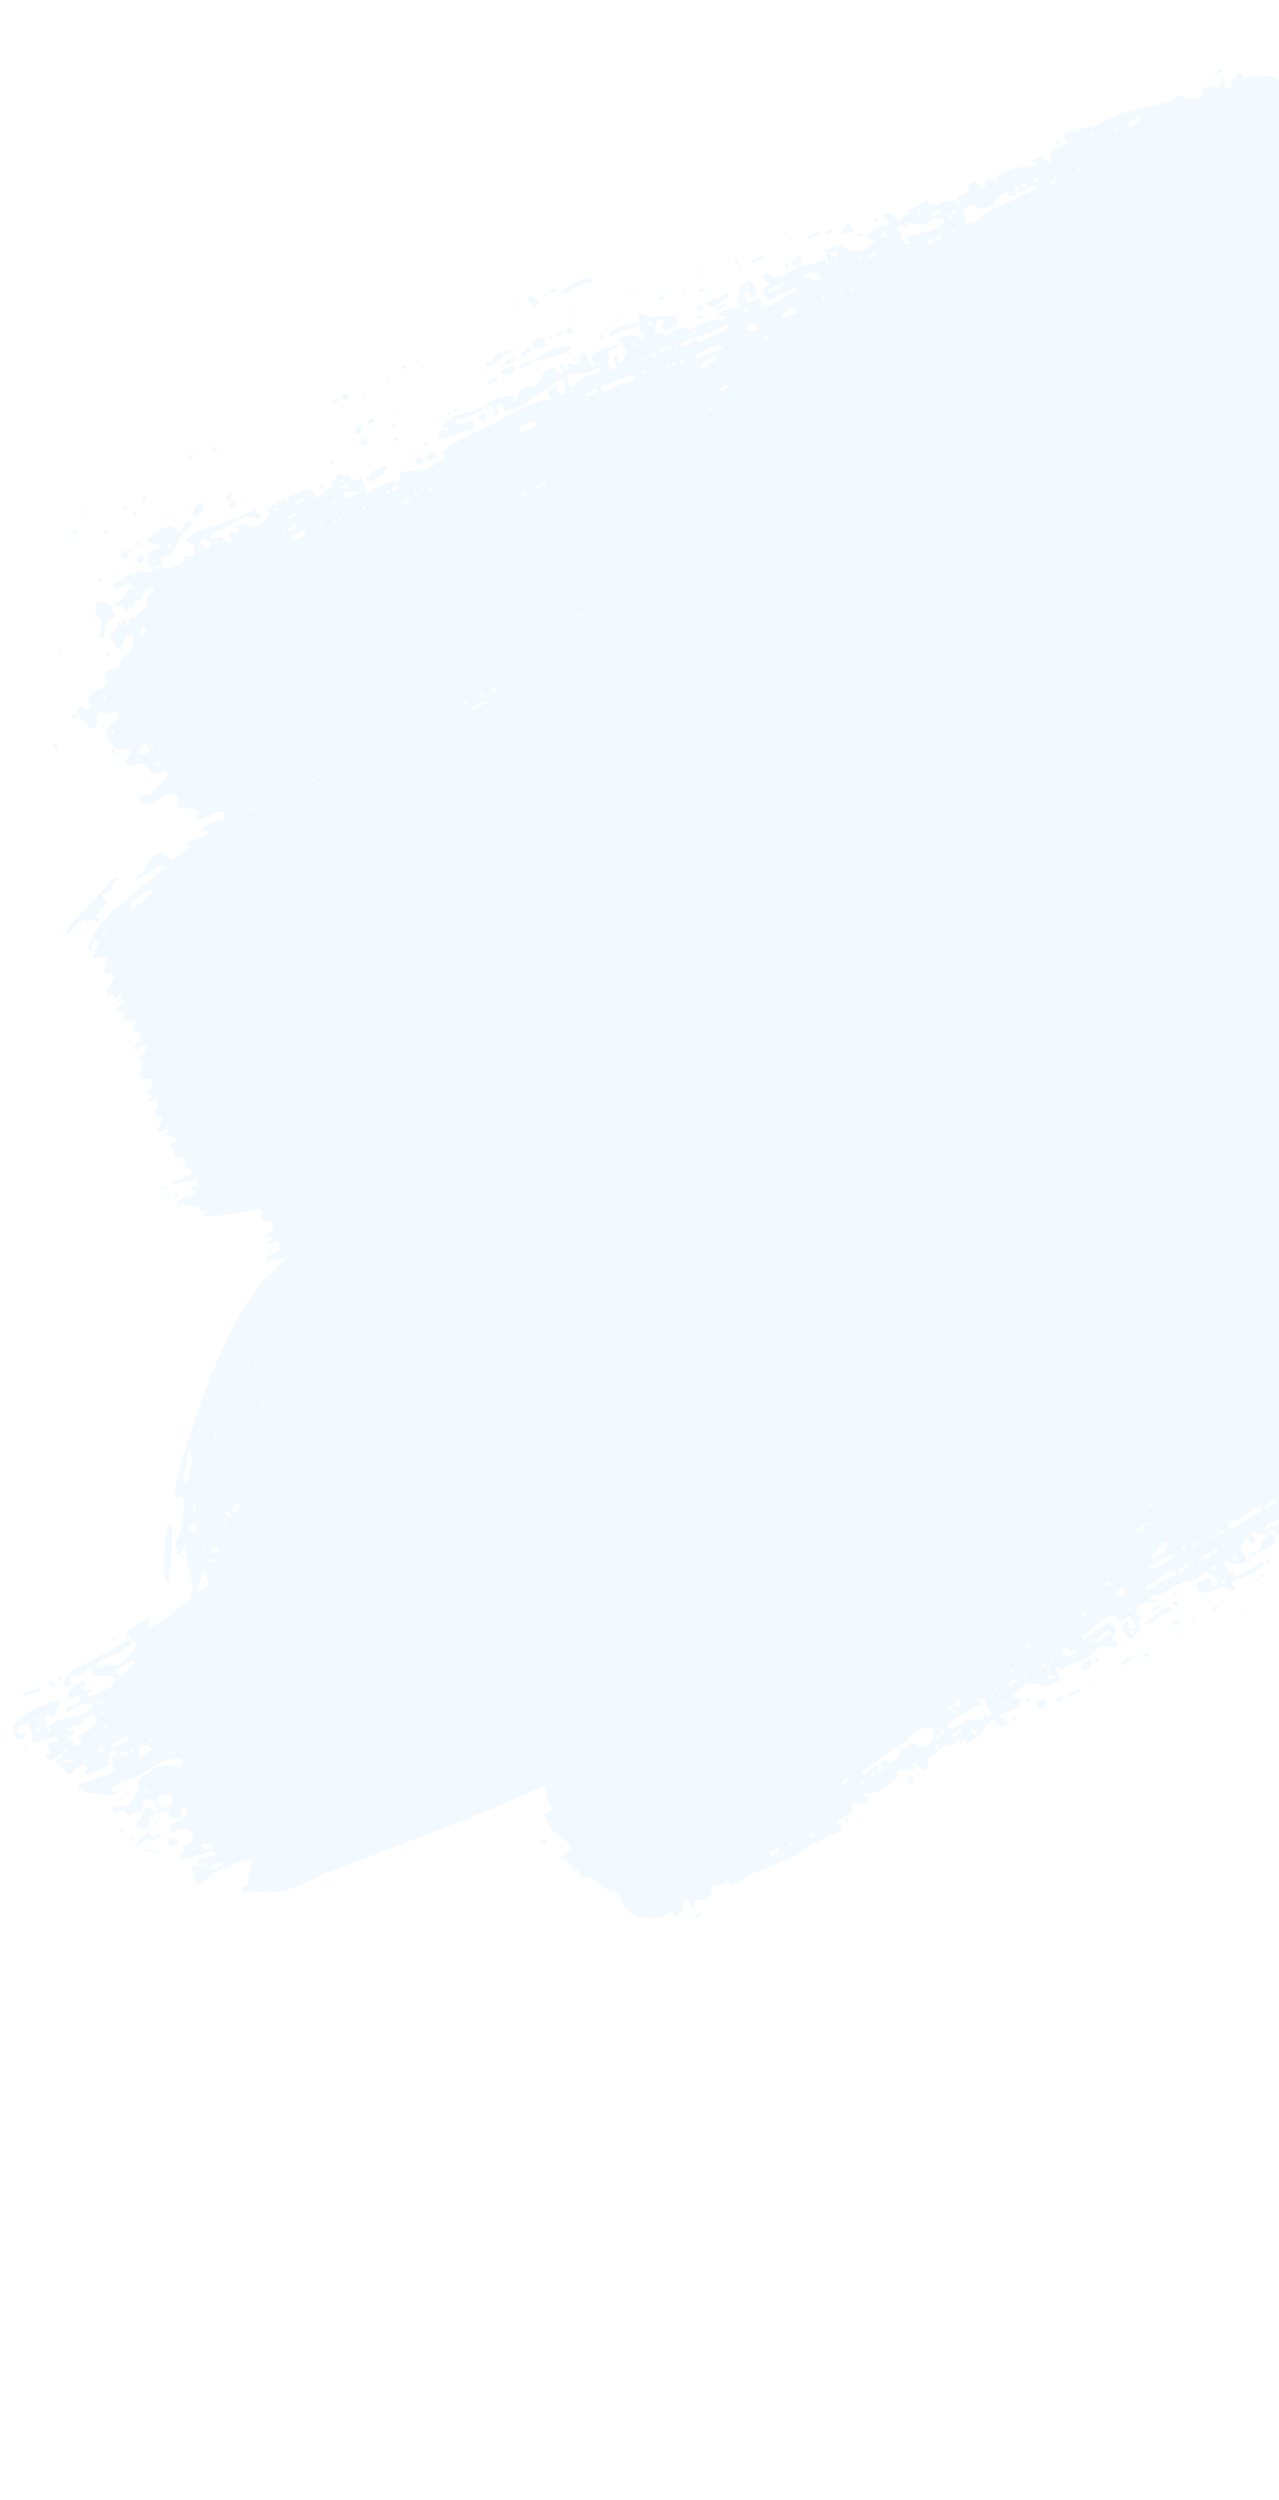 <?xml version="1.0" encoding="UTF-8"?>
<svg id="Layer_1" data-name="Layer 1" xmlns="http://www.w3.org/2000/svg" viewBox="0 0 262.072 512">
  <defs>
    <style>
      .cls-1 {
        fill: #47b1fd;
        stroke-width: 0px;
      }

      .cls-2 {
        opacity: .07;
      }
    </style>
  </defs>
  <g class="cls-2">
    <path class="cls-1" d="M17.216,188.318c.289-.081.576.499.674.496.276-.009.505-.714,1.03-.683.494.029.728,1.057,1.417.594.14-.094.156-.294.034-.41l-.516-.49c-.13-.124-.101-.339.057-.423l.413-.221c.176-.094.186-.342.02-.453-.538-.359-.021-.44.635-.681.707-.259.933-1.144.45-1.72-1.248-1.488.548-1.201,1.494-2.3.305-.354.115-.782.174-.881.383-.638.959-.805.985-.865.065-.149-.386-1.155-.881-.437-2.612,3.441-6.253,6.441-8.896,9.79-.299.38-.711.785-.701,1.288.003.147.157.247.292.19,1.289-.541,2.137-2.465,3.318-2.793Z"/>
    <path class="cls-1" d="M19.167,189.755h0c.192-.102.185-.38-.013-.471h0c-.201-.094-.421.088-.367.303h0c.042.166.228.249.379.169Z"/>
    <rect class="cls-1" x="12.867" y="191.072" width=".425" height=".864" rx=".213" ry=".213" transform="translate(-88.002 28.325) rotate(-27.869)"/>
    <rect class="cls-1" x="35.703" y="244.646" width=".864" height=".425" rx=".213" ry=".213" transform="translate(-110.258 45.283) rotate(-27.866)"/>
    <rect class="cls-1" x="32.951" y="243.155" width=".864" height=".425" rx=".213" ry=".213" transform="translate(-109.884 43.826) rotate(-27.867)"/>
    <rect class="cls-1" x="33.966" y="245.074" width=".864" height=".425" rx=".213" ry=".213" transform="translate(-110.66 44.52) rotate(-27.866)"/>
    <path class="cls-1" d="M34.036,323.857c.948.876.62-1.183.652-1.512.144-1.455,1.207-9.754.273-10.143-.771-.321-2.256,10.425-.925,11.655Z"/>
    <path class="cls-1" d="M37.188,318.673h0c-.097.312.281.564.523.344.103-.093.135-.196.103-.331-.075-.318-.529-.326-.627-.013Z"/>
    <path class="cls-1" d="M32.113,376.628c.153-.051.432-.189.71-.378.406-.277.008-.891-.414-.639-1.956,1.168-1.267-.18-1.86-.396-.895-.326-2.368,1.767-2.792,2.664.108.447.532.266.907.084.256-.125.453-.357.503-.638.153-.852,2.168-.436,2.946-.697Z"/>
    <path class="cls-1" d="M29.786,378.852c.681.316,2.037.685,3.043.642.154-.006.173-.225.023-.257l-2.997-.636c-.151-.032-.222.18-.082.245.004.002.009.004.014.006Z"/>
    <rect class="cls-1" x="34.37" y="376.533" width="2.139" height="1.425" rx=".712" ry=".712" transform="translate(-115.412 29.663) rotate(-18.094)"/>
    <rect class="cls-1" x="4.806" y="346.105" width="3.568" height=".706" transform="translate(-107.284 19.183) rotate(-18.096)"/>
    <path class="cls-1" d="M11.407,344.861l-.983-.684c-.06-.042-.136-.053-.205-.031h0c-.123.04-.191.172-.151.295l.296.91c.04.123.173.191.296.15l.687-.226c.183-.06.219-.304.061-.415Z"/>
    <path class="cls-1" d="M23.483,336.052c.441-.144.219-.823-.222-.679s-.219.823.222.679Z"/>
    <path class="cls-1" d="M12.59,344.121c.441-.144.219-.823-.222-.679s-.219.823.222.679Z"/>
    <path class="cls-1" d="M5.054,357.859c-.441.144-.219.823.222.679s.219-.823-.222-.679Z"/>
    <path class="cls-1" d="M26.235,367.475c.441-.144.219-.823-.222-.679s-.219.823.222.679Z"/>
    <path class="cls-1" d="M24.836,374.697c-.441.144-.219.823.222.679s.219-.823-.222-.679Z"/>
    <path class="cls-1" d="M32.071,373.836c.441-.144.219-.823-.222-.679-.441.144-.219.823.222.679Z"/>
    <path class="cls-1" d="M26.86,376.29c-.441.144-.219.823.222.679.441-.144.219-.823-.222-.679Z"/>
    <path class="cls-1" d="M186.056,364.739c.649.717,1.083,1.202,1.199-.364.022-.297-.162-.571-.446-.661l-.076-.024c-.205-.065-.429-.022-.596.113-.003.002-.006.005-.009.007-.286.232-.319.656-.072.929Z"/>
    <path class="cls-1" d="M343.747,264.032c-.458-.059-.512-.695-.073-.838.229-.074.449-.166.643-.305,2.729-1.96-.629-4.101-.606-4.364.07-.789,2.043,2.269,3.331-2.292.269-.953,1.191.963,1.762.675,1.401-.705,2.292-.439,3.044-1.938.937-1.868-.759-1.002-1.489-.61-.481.259-1.035.403-1.533.645-.482.234-1.071.062-1.328-.408-.194-.355.15-.25.547-.717.745-.874,1.001-1.725,1.65-2.355.416-.404.079-1.117-.494-1.029-.123.019-.247.022-.371-.002-.29-.056-.7-.838-1.052-.703-.864.333-1.3,1.035-1.38,1.982-.025.29-.348.449-.589.285h0c-.246-.167-.578.001-.59.298-.06,1.581-.988,3.801-2.242,2.261-.161-.197-.076-.492.16-.587,1.861-.742.568-1.904.748-2.829.056-.285,1.889-1.322,1.991-2.787.014-.202.258-.294.402-.153l.232.228c.135.132.362.061.398-.124.38-1.958.37-1.179.919-.632.389.387.98-.186.614-.595l-.322-.36c-.203-.227.126-.543.341-.328.368.368.708,1.058.801.668.279-1.166.131-2.081,1.234-2.647.202-.103.254-.367.102-.536l-2.102-2.328c-.185-.205-.524-.118-.587.151-.264,1.133-.726,3.521-1.719,3.271-.698-.176-.67-2.953-.435-3.479.353-.793,1.151-1.065,1.59-1.725.31-.467.194-1.311.471-1.667.565-.726,1.99-.276,2.487-1.793.256-.782-1.134-1.563-.694-2.136,1.605-2.09,5.567-2.446,1.875-6.558-1.089-1.729,3.33,2.236,3.346.468.001-.157-2.011-2.635-2.155-2.709-.243-.124-1.282-1.437-2.152-.207-.423.597.275,1.616-.004,2.784-.133.557-.871.686-1.195.213h0c-.253-.368-.788-.389-1.068-.041-.34.423-.815.73-1.365.741-.483.009-.811-.503-.608-.941.788-1.7,3.229-3.137,1.382-5.047-1.886-1.95-2.741-1.761-3.734-1.277-.73.356-1.479-.452-1.078-1.157l.588-1.032c.371-.651-.248-1.426-.962-1.2-1.152.364-2.189,1.278-3.486.624-.378-.191-.548-1.242-1.649-1.46-.963-.19-1.962,1.54-2.582.577-.662-1.028,2.314-4.272,3.041-4.872.627-.517,1.747.382,1.735-.524-.017-1.25-.988-1.558-1.172-1.659-1.165-.642-4.559,3.316-5.723,3.044-1.893-.442-.092-1.85-1.331-2.471-.805-.403-2.08.16-3.179-.04-.379-.069-.652-.403-.658-.787h0c-.012-.703-.847-1.063-1.365-.59-1.241,1.133-3.038,2.203-3.997,1.875-.287-.098-1.539-2.749-2.642-2.311-.402.16-.554,1.126-.985,1.45-.567.425-1.733.361-1.767.532-.029.146.706.936.414,1.296-1.031,1.274-2.86,1.203-3.864,1.897-.21.145-.386.358-.555.597-.444.627-1.396.483-1.673-.233-.445-1.152-1.843,1.393-2.85.114-.63-.8-.768-3.459-2.139.232-.216.583.374,1.098-0,1.89-1.048,2.216-5.806,4.104-7.7,5.847-.05.046-.067.118-.044.182.046.13.083.247.114.354.035.12-.064.236-.187.219-.845-.116-1.683-.122-2.519-.009-.053.007-.105-.007-.148-.039-.826-.615-1.551-.36-2.165.209-.064.059-.075.157-.025.229h0c.064.093.025.222-.08.264-.1.039-.201.08-.301.123-.126.054-.268-.041-.262-.178.068-1.406,3.45-1.635,3.779-2.052.659-.835-.833-1.108-.567-1.705.719-1.611,2.701-.847,4.798-1.661.077-.03.164-.004.21.063l.167.242c.055.08.165.1.245.045l.595-.41c.08-.055.1-.165.045-.245l-.018-.025c-.06-.087-.03-.206.063-.255.318-.168.595-.343.808-.523.146-.123.062-.36-.129-.361l-3.073-.013c-.221-.001-.283-.303-.08-.391h0c.027-.012.056-.017.085-.016,1.58.041,3.255-.393,3.485-1.511 0-.001-.004-.01-.005-.013l1.116-.482c.296-.128.181-.573-.14-.541l-1.444.142c-.071.007-.142-.013-.199-.057-.122-.093-.238-.124-.325-.026-.015.017-.029.034-.042.051-.048.061-.118.1-.195.107h0c-.342.034-.437-.459-.106-.553,1.656-.471,3.179-.524,3.593-1.242.193-.334-.475-1.349-.258-2.092.165-.567.763-.778,1.117-1.061.355-.284.13-.858-.324-.826l-1.416.1c-.402.028-.647-.433-.398-.75h0c.283-.361-.073-.871-.51-.728-2.533.828-7.804,2.55-11.153,3.644-.396.129-.644-.419-.286-.631l2.502-1.483c.208-.124.233-.416.048-.573-1.417-1.204,1.047-.668.324-2.336-.07-.162-.256-.241-.421-.179-5.29,1.978-10.724,4.013-15.154,7.559-.307.246-.689.386-1.083.387-.866.002-1.458.278-1.952.656-.981.75-2.413.277-2.783-.902-.278-.883-.545-1.665-.653-1.891-.288-.604-.58.147-.899-.257-.18-.228-.173-.552-.006-.79.428-.609,1.274-.82,1.475-1.407.008-.024.007-.243.001-.523-.018-.803.417-1.547,1.123-1.929,1.084-.585,2.163-1.18,3.232-1.792.436-.303.385-1.353.068-1.421-.268-.058-2.578.971-4.865,2.076-.248.12-.552-.007-.625-.272-.004-.014-.006-.026-.006-.036-.009-.261,1.21-.281,1.202-.6-.001-.035-.068-.23-.171-.512-.077-.21.007-.446.201-.557,1.013-.578,2.078-1.007,3.153-1.134.152-.018.212-.207.097-.308l-.007-.006c-.196-.172-.159-.486.071-.608l3.814-2.018c.3-.159.291-.591-.015-.738l-.01-.005c-.143-.069-.305-.074-.45-.016l-.223.09c-.215.087-.374-.205-.186-.34.01-.007.019-.014.029-.021.633-.464.923-.6,1.238-.661.512-.098.327.709.883.418.575-.301.586-1.125.031-1.46-.221-.134-.405-.254-.46-.447-.094-.328-.387-.55-.728-.539-.809.025.226-.98-.867-.409-.574.3-.271,1.227-.568,1.346-.476.192-1.215,1.405-1.464,1.316-.189-.068-.408-1.054-.616-1.156-.1-.049-1.205,1.471-1.952.819-.095-.083-.089-.232.012-.306l2.054-1.501c.116-.085.104-.261-.022-.33l-.187-.101c-.405-.219-.42-.794-.028-1.034l3.145-1.926c.76-.466.636-1.606-.207-1.897l-.012-.004c-.069-.024-.141-.019-.203.013-.196.101-.651.337-1.02.528-.2.103-.425-.085-.359-.301l.405-1.306c.06-.194-.12-.376-.315-.318l-.406.121c-.267.08-.449-.268-.231-.442l3.742-2.985c.178-.142.038-.427-.183-.373l-.324.08c-.179.044-.326-.146-.237-.308l.059-.109c.092-.169-.07-.364-.254-.303-.711.234-1.291-.387-1.491-.346-.212.043-2.573,1.558-2.064.106.027-.076.617-.5,1.173-.904.193-.141.043-.444-.186-.376l-.664.198c-.156.046-.304-.092-.268-.251l.143-.627c.01-.043.033-.082.065-.111l1.282-1.153c.418-.376.034-1.055-.504-.893-1.199.362-2.348.864-3.54,1.237-.091.029-.194.072-.301.119-.375.164-.654-.367-.306-.583l3.281-2.032c.412-.255.138-.898-.329-.769-.28.077-.524.096-.673-.057-.584-.6.358-.764.995-1.086.365-.185.099-.736-.275-.57l-4.613,2.053c-.254.113-.522-.126-.44-.391l.007-.022c.123-.397-.29-.741-.656-.552-.545.281-1.159.573-1.728.684-.256.05-.361-.314-.119-.41,1.245-.492,2.393-1.414,3.357-1.784.778-.298,1.611,1.153,1.977.169.057-.152-.712-.384-.708-.53.005-.189,1.928-2.221-.879-1.108-1.337.53-2.077,1.647-2.837,2.027-.244.122-.56-.57-1.185-.529-.624.041-1.526.923-2.163.781-.199-.044-.227-.317-.041-.401l4.866-2.204c.252-.114.165-.491-.111-.484h0c-.254.007-.36-.326-.147-.464.793-.512,2.053-.875,2.302-1.123.273-.272.029-.368.117-.691.065-.24-.141-.465-.383-.405l-.015.004c-.229.056-.441-.139-.403-.372l.236-1.469c.001-.008.002-.015.002-.023.002-.236.04-.471.159-.675l.116-.199c.136-.232.344-.414.592-.518,1.035-.434,1.686-.225,2.812-.87.436-.303.385-1.353.067-1.421-.257-.055-1.793.623-2.672,1.025-.2.092-.424.082-.634.015-.007-.002-.015-.004-.023-.005-.777-.128-1.956.846-2.72.972-.474.079-.909.083-1.353-.083-.087-.033-.119-.138-.07-.216.323-.518,1.233-.653,1.765-1.055.05-.038.088-.089.124-.141.012-.017.028-.031.046-.041l8.868-4.692c.106-.056.103-.209-.005-.261l-.652-.313c-.037-.018-.08-.019-.118-.004l-.853.344c-.168.068-.284-.169-.129-.261.151-.09.297-.185.435-.287.634-.465,1.283-.615,1.99-1.081.394-.26.262-.837-.196-.949-.07-.017-.116-.09-.125-.281-.013-.264-.278-.439-.522-.339-1.294.533-.519.893-.587,1.377-.09.641-.734-.6-1.031-.48-.476.191-1.215,1.406-1.464,1.316-.189-.068-.408-1.054-.616-1.156-.092-.045-1.037,1.241-1.769.935-.209-.087-.233-.376-.051-.509l1.991-1.455c.089-.065.08-.202-.017-.254l-.93-.503c-.102-.055-.106-.2-.007-.261l5.437-3.332c.109-.067.091-.23-.03-.271l-1.865-.644c-.039-.013-.082-.01-.118.009l-1.277.661c-.119.061-.253-.051-.213-.178l.453-1.464c.07-.227-.141-.44-.368-.372l-.838.25c-.159.047-.267-.159-.137-.262l4.394-3.505c.122-.098.026-.293-.126-.256l-.765.188c-.123.03-.224-.1-.163-.212l.222-.406c.069-.126-.065-.264-.194-.2-.778.386-1.427-.328-1.641-.285-.212.043-2.573,1.558-2.064.106.032-.091.865-.675,1.485-1.132.132-.097.028-.304-.129-.257l-.793.236c-.263.078-.513-.156-.452-.423l.077-.338c.017-.072.055-.138.11-.187l2.351-2.114c.108-.097.023-.277-.121-.253-1.763.286-3.353,1.065-5.027,1.589-.008.003-.017.005-.025.008-.404.135-.665-.42-.303-.645l4.426-2.741c-.431-.783-1.937.557-2.426.056-.857-.88,1.572-.822,1.501-1.703-.011-.142-.167-.227-.297-.169l-5.025,2.234c-.281.125-.579-.139-.488-.434l.163-.525c.056-.18-.133-.339-.301-.252-.661.343-1.521.828-2.295.97-.25.046-.35-.313-.113-.406,1.255-.49,2.413-1.422,3.384-1.795.778-.298,1.611,1.153,1.977.169.057-.152-.712-.384-.708-.531.005-.189,1.928-2.22-.879-1.108-1.337.53-2.077,1.647-2.837,2.027-.244.122-.56-.57-1.185-.529-.624.041-1.526.923-2.163.781-.199-.044-.227-.317-.041-.401l5.049-2.287c.211-.096.139-.412-.093-.406l-.346.009c-.209.005-.299-.262-.13-.385.771-.564,2.145-.969,2.43-1.206.079-.065.011-.529.195-.906.067-.137-.053-.291-.202-.254l-.495.122c-.124.03-.239-.076-.219-.202l.267-1.655c.018-.11-.069-.209-.18-.207l-1.211.026c-.163.004-.235-.203-.105-.302l.025-.019c.168-.128.017-.389-.176-.307-.385.163-.78.284-1.185.321-.199.018-.273-.254-.093-.34l3.282-1.553c.17-.08.116-.339-.072-.34-.773-.005-1.86.864-2.579.983-.459.076-.881.083-1.31-.068-.113-.04-.155-.175-.085-.273.362-.51,1.315-.636,1.816-1.078.06-.053.084-.129.091-.213.006-.072.044-.137.107-.173.549-.32,1.011-.596,1.351-.81,3.015-1.89,5.88-4.674,8.996-6.708,7.003-4.571,15.373-8.653,21.89-12.101,4.949-2.618,9.96-5.129,14.827-7.895.487-.33.479-1.403.137-1.458-.559-.091-9.64,4.348-10.565,5.095-.296.239.125.863-.082.964-1.463.713-3.446.916-4.926,1.3-.917.238-1.447.804-2.018.882-.696.095-.986-.87-.366-1.198l21.233-11.234c.326-.173.305-.647-.035-.79l-.009-.004c-.112-.047-.234-.047-.343-.002-.45.187-1.706.707-2.706,1.122-.087.036-.144-.092-.059-.133.793-.379,1.609-.736,2.286-1.217.708-.504.763-.784,1.014-1.028.666-.647.426.379,1.244-.203.37-.263.24-.872-.21-.927-.061-.007-.104-.048-.122-.152-.06-.332-.406-.529-.713-.388-1.217.563-.456.89-.549,1.37-.127.661-.769-.581-1.097-.445-.525.217-1.383,1.494-1.648,1.414-.203-.061-.395-1.06-.617-1.156-.06-.026-.489.473-.992.8-.441.287-.879-.37-.451-.674l1.269-.9c.279-.198.243-.623-.066-.77l-.001-0c-.325-.156-.343-.612-.031-.792.978-.566,2.742-1.587,4.101-2.373.704-.407.575-1.459-.207-1.685h0c-.196-.057-.406-.046-.595.029l-1.039.412c-.216.112-.457-.1-.373-.329l.467-1.271c.077-.208-.12-.414-.332-.346l-.352.112c-.285.091-.481-.284-.244-.466l4.131-3.175c.185-.142.04-.435-.185-.374l-.351.095c-.185.05-.337-.152-.237-.316l.056-.091c.103-.17-.062-.379-.249-.313-.785.276-.775-.397-1.607-.286-.769.103-2.863,1.712-2.245.202.033-.08.691-.539,1.312-.977.199-.14.044-.45-.187-.376l-.732.233c-.161.051-.315-.097-.269-.26l.181-.641c.011-.04.034-.076.066-.103l1.045-.896c.526-.451.039-1.296-.615-1.067-1.136.397-2.244.875-3.383,1.253-.056.018-.115.042-.177.068-.391.164-.674-.385-.312-.606l3.925-2.394c.383-.234.098-.82-.322-.662-.473.177-.925.334-1.148.118-.607-.587.423-.798,1.129-1.157.366-.186.097-.739-.277-.569l-5.332,2.414c-.179.081-.368-.094-.3-.279l.293-.797c.07-.19-.131-.368-.311-.274-.265.138-.558.295-.865.449-.339.17-.603-.328-.275-.516.821-.472,1.587-.972,2.262-1.24.858-.341,1.696,1.108,2.138.084.068-.158-.755-.361-.744-.511.014-.194,2.193-2.361-.904-1.095-1.475.603-2.328,1.78-3.171,2.204-.27.136-.582-.559-1.263-.488-.676.07-1.688,1.006-2.374.899-.206-.032-.243-.316-.053-.403l5.419-2.494c.254-.117.157-.499-.122-.48h0c-.258.017-.372-.32-.156-.462.876-.572,2.264-1.017,2.57-1.261.072-.057.051-.378.156-.707.077-.241-.138-.473-.382-.407l-.025.007c-.247.067-.471-.146-.419-.39.07-.329.16-.75.232-1.087.062-.29-.17-.56-.467-.542l-.269.017c-.367.023-.538-.447-.242-.666l.03-.022c.117-.086.01-.258-.113-.195-.231.119-.465.232-.702.331-.335.14-.555-.354-.228-.511l2.786-1.333c.096-.046.08-.185-.022-.211-.827-.215-2.236.926-3.109,1.097-.431.085-.83.116-1.225.038-.221-.044-.301-.324-.132-.474.477-.425,1.37-.608,1.879-1.035.245-.206.024-.679.155-.863.28-.39.879-.612.942-.743.027-.057-.511-1.014-.571-1.032-.522-.158-2.386.382-3.631.892-.553.226-.918-.577-.387-.849.717-.367,1.639-.746,1.667-1.586-.404-1.465-3.155.855-4.37-1.15-.11-.181.532-.476.592-.873.07-.468-.284-1.001-.086-1.446.347-.778,1.811-1.065,1.052-2.895-.441-1.063-.993.083-1.951.142-.163.01-1.918-.385-1.719-.898.233-.601,2.341.715,2.684-.191.202-.532-.351-1.044-.88-.834-1.265.501-2.837.914-4.018.967-2.045.091,1.396-.746,1.295-1.671-.009-.08-.042-.114-.093-.12-.308-.035-.419-.416-.16-.585l.055-.036c.278-.181.129-.613-.202-.584-4.557.399-9.54.791-13.921,2.003-4.056,1.122-8.889,3.928-12.657,4.555-2.152.358.231-1.943,1.007-2.342.841-.433,3.007-.654,4.352-1.097.204-.067.381.156.269.34h0c-.126.206.109.441.317.318,4.574-2.708,9.762-3.666,14.904-4.389.731-.103,1.438-.328,2.095-.664l.99-.505c.443-.226.192-.899-.291-.779l-.906.225c-.45.112-.848-.337-.665-.762.21-.492.482.879,1.52.074-.662-1.254-3.24-1.519-4.391-.657-.332.248.647.827.198,1.51-.711,1.083-1.204-.895-1.693-1.134-.974-.475-9.714,1.34-11.029,1.873-1.338.542-2.188,1.699-3.559,2.38-1.02.506-2.364.73-3.584,1.093-.596.177-1.217-.184-1.357-.789l-.005-.021c-.118-.511.149-1.032.632-1.234l.696-.291c.334-.14.14-.639-.201-.519-.526.185-1.011.398-1.247.504-.028.013-.058.025-.091.039-.088.036-.189-.004-.229-.09l-.001-.002c-.292-.623-.931.354-1.306-.11-.146-.18-.132-.441.012-.623.733-.924,2.242-1.373,2.719-2.139.05-.08.371-1.933.339-2.042-.196-.669-1.014-1.837-1.01-2.051.022-1.22,1.592.19,1.926-.953.049-.169-1.086-3.445-1.205-3.676-.381-.741-1.781-1.456-2.61-2.643-.486-.696-.213-1.661.554-2.024,2.679-1.271.119-1.233-.701-2.547-.3-.48-.176-1.382-.397-1.506-.188-.105-.601.294-.878.25-.25-.04-.075-1.776-.448-1.958-.219-.107-1.082.295-1.929-.209-.89-.53-1.617-1.832-2.502-2.595-.698-.603-1.869-.78-2.344-1.399-.579-.755-.41-1.78-.786-2.574-1.748-3.687-6.64-4.105-9.372-2.804-.329.156-.706-.091-.697-.455l.001-.03c.012-.484-.584-.714-.897-.35-.409.475-.857.994-1.125,1.306-.153.178-.207.421-.143.647l.025.09c.126.443-.211.882-.671.875l-.018-0c-.34-.005-.627-.245-.689-.575-.663-3.524-1.042.183-1.485.36-.287.115-.995-.434-1.485-.349-2.748.473-1.13,1.652-1.837,2.249-.532.448-1.721.101-2.53.414-.562.218-1.155-.06-1.368-.624-.033-.088-.08-.154-.148-.189-.178-.091-2.372,1.216-3.134,1.464-4.497,1.465-9.495,1.541-13.47,4.332-.032.023-.068.04-.106.051l-7.058,2.022c-.115.033-.199.131-.215.25l-.124.97c-.024.189.145.346.331.307l.03-.006c.363-.074.511.447.164.575-2.004.735-4.21,1.453-3.236,3.897-.781.378-1.655-1.42-2.189-1.278-.378.1-1.603.728-1.626.831-.041.184,1.953,1.002.373,1.345-2.946-.482-4.512.593-6.828,1.372-.552.186-.792.788-.602,1.339.028.082-.007.155-.142.216-.172.077-.832-.708-1.817-.644-.025.002-.077.02-.148.042-.394.12-.626.528-.521.926.215.821.403,1.226-1.414.535-.289-.11-.531-.758-.653-.79-1.217-.319-1.212,1.528-1.729,2.08-.532.568-1.719.72-1.89,1.229-.1.298.488.98.484,1.154-.023.925-.67-.776-1.086-.827-.45-.055-.422.45-.844.476-1.268.08-1.711-.362-2.636.714-.172.201-.499.124-.564-.132l-.02-.078c-.064-.255-.395-.324-.555-.115l-.012.015c-.184.24-.563.127-.585-.171-.004-.052-.008-.104-.012-.153-.018-.229-.261-.368-.467-.267l-3.595,1.756c-.175.086-.228.31-.108.465l.011.014c.155.2.034.495-.215.521-1.002.103-1.719,1.694-1.835,1.591-.924-.823-.808-2.67-3.112-1.583-.241.114-.267.447-.045.595l.833.555c.489.326.314,1.084-.269,1.163-1.61.217-3.124.478-3.865,2.374-.093.237.094.49.348.468l.865-.076c.345-.03.511.413.232.617-1.412,1.03-2.369,2.241-4.693,1.733-.851-.186-1.694-1.006-2.402-1.113-.153-.023-2.535.81-2.752.939-.372.221.239,1.412.498,2.408.104.401-.482.579-.615.186l-.135-.397c-.069-.203-.314-.282-.489-.159-1.442,1.008-3.301.905-4.796,1.456-2.329.859-4.138,3.444-6.447,1.265-.149-.14-.387-.121-.509.043l-.464.619c-.114.152-.083.367.07.48l1.147.849c.206.153.177.469-.053.582l-1.127.553c-.17.083-.24.288-.157.458l.917,1.875c.082.168.284.24.453.16,1.439-.679,2.85-1.44,4.3-2.103.324-.148.77-.54,1.174-.673.434-.143.657.503.233.674-2.446.983-4.208,3.101-6.835,3.531-.182.03-.356-.089-.392-.27l-.271-1.351c-.044-.22-.284-.338-.485-.24l-1.556.756c-.26.126-.573.018-.699-.242l-.634-1.305c-.164-.338.071-.734.446-.751l.309-.014c.33-.015.585.285.516.608l-.005.022c-.091.429.348.773.74.582.242-.118.484-.236.667-.325.17-.083.241-.288.158-.458l-.93-1.905c-.228-.466-.822-.61-1.238-.301l-1.269.945c-.444.331-.553.964-.221,1.407.454.608-.576.708-.639,1.528-.033.423.899.99.878,1.143-.038.286-3.829.309-4.659,1.512-.298.432.39.396,1.06.483.377.049.317.611-.062.584-2.712-.191-5.117,1.621-7.475,2.108-.822.17.387-1.34-2.38.215-.326.183-1.934,1.054-2.055,1.01-.345-.126-.535-1.096-1.579-.194-.149.129-.377.092-.475-.078h0c-.035-.06-.049-.131-.039-.2l.298-2.084c.028-.196.114-.379.247-.526h0c.125-.138.286-.238.466-.288h0c.507-.142.916.431.612.862-.333.472-.562.891.297,1.201.947.342,2.324-.54,2.429-.606.511-.322.199-1.947-.126-2.048-1.771-.551-3.953.429-5.43.309-.585-.048-.992-1.418-2.014-.687-.215.154-.233.467-.037.645h0c.337.306.201.865-.24.98-1.97.517-4.161.856-5.795,1.996-.539.376.014,1.195.567.839.236-.152.464-.318.654-.401,1.462-.637,2.84-1.125,4.319-1.557.444-.13.846.304.683.738l-.009.025c-.088.236.102.474.345.441l.009-.001c.099-.013.196.038.239.128l.317.651c.237.487-.361.951-.774.6-.096-.082-.187-.17-.267-.264-.288-.336-.724-.506-1.165-.474-1.031.076-2.61.047-2.842.838-.125.427,1.174,1.524,1.395,2.047.424,1.008-.846,2.928-1.512,2.63-.227-.102-.198-.645-.246-1.14-.035-.352-.309-.48-.588-.263-.115.09-.152.229-.176.376-.071.439-.025.887.116,1.309.368,1.103.402,2.038-1.193.348-.517-.548-.485-.8-.272-.968.415-.326.529-.909.291-1.379-.075-.147-.122-.259-.116-.296.112-.724,1.247-.704,1.855-.957.408-.17.157-.787-.256-.63-1.825.692-3.518.786-4.973,2.268-.185.189-.188.49-.007.683l.607.645c.181.193.172.495-.019.677l-.01.01c-.251.238-.66.155-.796-.16-.549-1.27-1.508-3.919-2.448-1.676-.17.404.457,1.067.19,1.258-.605.435-1.223.357-1.887.048-.337-.157-.692.179-.545.52.115.268.217.487.025.644-.214.175-.539.056-.61-.211l-.175-.655c-.053-.197-.249-.321-.45-.282-1.083.205.049,1.337-.012,1.676-.29,1.616-1.159-.672-1.865-.645-2.451.091-2.146,2.331-3.214,3.156-1.02.788-2.384.416-3.072.88-.675.455-.76,1.778-1.262,2.558-.14.217-.466.196-.581-.036l-.004-.008c-.058-.117-.041-.256.044-.355.014-.016.028-.033.043-.05.181-.209.049-.533-.226-.56-2.678-.268-5.421,2.03-7.832,3.089-1.282.563-2.666.326-4.186,1.236-.366.219-2.271,1.796-2.343,1.942-.305.614.362.33.922.327.378-.002.389.571.011.584-.453.015-.94-.067-1.323.135-.008.004-.016.009-.025.013-.857.479-.273,1.787.659,1.48l5.886-1.936c.244-.08.404-.316.387-.573l-.05-.784c-.026-.401-.449-.647-.81-.472l-1.89.919c-.485.236-1.012-.288-.751-.761.289-.524,1.2-.215,1.87-.538.83-.4,4.8-2.623,5.098-2.501.678.279.678.606.487.942-.271.477.237,1.019.733.783l.018-.008c.242-.115.371-.375.318-.632-.058-.281-.135-.652-.201-.974-.074-.359.205-.694.572-.686l.111.003c.357.008.62.339.546.689l-.051.239c-.084.398.263.753.663.679,4.382-.809,6.92-4.466,10.759-6.331.367-.178.808.006.936.394.436,1.319.536,1.956-.223,2.446-.478.309-1.092-.114-.975-.671l.021-.102c.11-.522-.429-.943-.909-.708l-.691.338c-.496.242-.618.893-.247,1.3,1.411,1.549-.403.689-1.868,1.241-4.195,1.581-8.107,4.113-12.108,5.923-2.768,1.252-5.458,2.587-7.888,4.414-.286.215-.165.669.191.711h0c.38.044.483.548.151.736-1.365.772-2.704,2.067-3.793,2.384-1.401.408-3.732-.216-5.281.625-.348.189.758,1.215-.934,1.898-.333.135.341-.862-1.762.155-1.217.589-2.53.984-3.696,1.779-.176.12-.418.036-.481-.167l-.786-2.542c-.06-.195-.287-.283-.463-.179-1.227.724-1.612,1.131-2.297-.567-.095-.235-.414-.269-.556-.059l-.008.012c-.127.188-.4.183-.528-.004-.66-.972-1.248.58-2.292,1.173-.222.126-.213.448.016.56l.006.003c.241.117.235.46-.009.573-1.365.631-2.992,2.759-3.181,2.602-.287-.239-.624-1.685-1.554-2.006-.24-.083-4.001,1.54-4.227,1.691-.189.125-.042.53.044.925.087.397-.496.548-.613.159l-.09-.3c-.056-.187-.267-.28-.443-.194l-3.13,1.524c-.363.177-.364.695-0.0.872l.019.009c.311.152.381.56.138.801-1.062,1.052-2.111,2.49-3.675,2.329-.601-.062-1.223-1.574-2.554-.434-.186.159-.218.435-.08.637l.014.02c.212.309.018.734-.355.774-.527.057-1.076.177-1.254.287-.462.285.298,1.142.298,1.393 0,1.652-1.526-.555-1.867-.637-.577-.139-1.268.134-1.952.16-.559.021-.669-.782-.126-.917,2.855-.711,4.83-3.123,7.799-3.358.741-.059,1.417.711,2.083.392.147-.07.188-.26.083-.384l-1.077-1.269c-.068-.08-.078-.193-.026-.283h0c.133-.234-.149-.483-.364-.322-.79.592-1.562,1.224-2.456,1.617-2.634,1.159-6.119,1.98-8.79,3.139-.836.363-1.555,1.067-2.505,1.472-.344.147-.312.644.051.738l.909.236c.419.109.64.552.499.962-.212.617.531.825-.07,1.554-.266.322-1.115-.166-1.604.147-.534.343-.483,1.349-1.387,1.694-.404.154-3.267,1.784-3.327.341-.002-.058-.073-.574-.31-1.073-.152-.32.046-.691.394-.754,1.545-.28,2.335-1.358,2.922-2.932.335-.899.897-1.697,1.617-2.332l1.45-1.279c.457-.403.062-1.15-.527-.997-.216.056-.424.138-.616.266-.545.363-1.581,2.305-1.713,2.213-.42-.295-.771-1.44-1.682-1.379-.96.064-5.273,2.654-4.613,3.32l2.256.646c.371.106.33.647-.054.693-.357.043-.711.093-1.024.253-2.991,1.532.011,4.149-.051,4.405-.186.764-3.886-1.587-3.642,1.697.003.037-.031.068-.067.058-.61-.174.057-1.417-.529-1.225-1.304.427-2.191,1.598-3.515,1.927-.319.079-.496.417-.373.722.466,1.151.711.489,1.391.245.579-.207.769-.553,1.349-.772.342-.13.728.021.901.343.425.796.068.465-.493.952-1.05.913-1.387,1.9-2.506,2.377-.497.212-.27.962.263.871.33-.057.657-.125.963-.016.278.099.567.933.935.851.919-.204,1.457-.85,1.671-1.801.059-.263.381-.364.579-.181h0c.233.216.609.09.672-.222.307-1.528,1.512-3.494,2.505-1.919.153.243.018.564-.261.634-1.875.469-.793,1.793-1.107,2.673-.094.265-1.937.977-2.347,2.319-.076.248-.404.302-.56.095h0c-.153-.203-.47-.155-.556.085-.609,1.694-.502.949-.951.343-.327-.44-.997.038-.696.497l.265.404c.167.255-.205.518-.386.273-.309-.418-.542-1.152-.693-.78-.399.986-.436,1.827-1.261,2.28-.385.211-.511.702-.269,1.068l1.059,1.599c.323.488,1.062.414,1.28-.129.459-1.14,1.144-2.619,1.918-2.295.664.278.222,3.019-.088,3.505-.468.731-1.297.882-1.829,1.468-.377.415-.387,1.268-.715,1.578-.667.633-2.009-.024-2.727,1.403-.37.735.888,1.714.368,2.216-1.684,1.622-4.689,1.176-3.436,4.478.185.487-.355.928-.795.65-.765-.484-1.553-.84-1.839.117-.153.51.68,1.948,1.728,3.0.472.474,1.516,1.525,2.097.526.477-.82-.031-1.638.418-2.75.215-.532.964-.551,1.214-.035h0c.196.403.723.5,1.053.197.398-.365.912-.598,1.455-.526.48.063.729.619.461,1.023-1.033,1.562-3.659,2.62-2.117,4.783,1.582,2.22,2.456,2.149,3.516,1.814.772-.244,1.396.653.895,1.288l-.762.967c-.46.584.032,1.432.766,1.319,1.199-.184,2.367-.945,3.558-.1.345.245.357,1.31,1.413,1.69.924.332,2.169-1.23,2.639-.186.501,1.115-2.925,3.88-3.733,4.364-.697.418-1.329-.427-1.807.351-.394.641.758,1.596.925,1.724,1.057.808,4.079-2.679,6.112-2.157,2.261.58-.185,1.843.948,2.642.887.625,2.659-.037,3.744.843l-.135,1.005c-.081.603.562,1.037,1.091.738,1.649-.93,4.229-1.8,4.464-1.668.082.046.221.347.407.732.17.351-.027.769-.406.864-1.447.363-2.898.832-4.453,1.916-.86.6.037.642.923.65.343.003.428.478.107.6l-4.091,1.554c-.303.115-.233.562.091.579l.031.002c.3.015.406.393.164.56-.731.505-1.361,1.151-2.126,1.614-2.55,1.543-1.443.373-1.843.097-.089-.062-.442.101-.61 0-1.177-.709-.805-1.313-2.768.221-1.214.948-1.645,2.597-2.142,3.206-.206.252-.67.472-1.087.72-.399.237-.056.839.355.623,1.408-.742,2.667-1.907,3.899-2.582.196-.108.657-.292,1.054-.316.347-.02.52.412.252.634l-10.21,8.454c-2.525,2.36-3.467,3.9-5.087,6.759-.353.624-.422,1.172.159,1.515,1.003.593.329-.638.598-1.304.408-1.013,1.183-.898,1.453-.403.031.057.026.126-.014.176-1.159,1.472-2.667,4.46-.236,2.686.138-.101.319.049.246.203h0c-.061.129.059.27.195.228,2.041-.624,1.07,1.058.723,2.338-.168.62.459,1.158,1.05.906h0c.698-.297,1.365.487.955,1.125-.667,1.036-1.59,1.898-1.515,3.103.011.184.213.293.377.208l.521-.272c.156-.082.346.013.375.187l.087.532c.033.201.275.287.427.151l.785-.702c.114-.102.292-.083.382.041.621.861-1.083.926-.833,1.353.243.415.927-.535,1.296-.284.127.086.134.271.029.382l-1.759,1.857c-.079.501,1.453.114,1.668.343.993,1.055-.147,1.129-.268,1.371-.309.618.94-.021,1.037-.016.505.026.643.408.994.392.341-.015.709-.428,1.009-.541.238-.089.377.27.144.372-.852.373-.595,1.258-1.02,1.914-.091.141.022.325.189.307l1.066-.115c.299-.032.511.284.369.548l-.188.349c-.112.207-.006.465.22.534h0c.295.09.36.479.11.659-2.995,2.168-1.682,1.99.76.724.306-.159.65.146.522.467-.369.926-1.069,1.575-1.763,2.242-.273.262.067.694.386.49h0c.204-.131.474.01.482.253.039,1.218-.692,1.841-.633,2.755.043.659.736,1.069,1.341.803h0c.803-.353,1.615.468,1.259,1.27-.239.538-.551,1.021-1.006,1.411-.239.205-.091.596.223.588h0c.334-.008.471.426.193.612-.082.054-.163.108-.24.16-.31.207-.099.693.263.603.595-.148,1.283-.525,1.448-.442.152.078.378,1.239.338,1.481-.037.229-.199.408-.426.561-.726.489-.287,1.621.577,1.485.992-.156,1.208.003-.226,2.172-.004.005-.007.011-.011.017-.269.401.088.923.557.807l1.304-.32c.13-.032.269.048.288.181.058.38-.903.496-.592.753.388.321,1.332.293,1.996.603.43.201.445.807.026,1.03l-.59.313c-.425.226-.39.846.059,1.022l.022.009c.354.139.482.568.264.873-.026.036-.052.073-.079.111-.31.434.086,1.02.605.894l.973-.236c.472-.115.862.368.656.808-.128.272-.197.542.007.95.122.243.367.402.639.421h0c.806.057,1.005,1.152.269,1.488-1.145.523-2.381,1.087-3.156,1.441-.202.092-.145.392.076.406l.528.032c.02.001.04-.001.06-.005l3.906-.887c.222-.05.336.255.135.362l-.062.033c-.17.091-.119.347.073.366h0c.209.021.242.312.043.379l-1.27.424c-.151.051-.181.251-.052.344l.953.684c.129.093.099.292-.051.343l-2.321.788c-.021.007-.042.018-.06.032l-1.219.919c-.192.145-.034.447.194.372l.985-.324c.142-.047.286.064.279.214-.056,1.103.477.264,1.514.364.412.04.732.603,1.387.387.225-.074.423.166.31.374l-.008.015c-.102.186.033.407.24.403.102-.002.213-.004.329-.007.285-.006.384.377.132.51l-.238.125c-.256.135-.15.524.139.51,3.627-.173,7.212-.714,10.737-1.548.685-.162,1.295.444,1.156,1.134-.029.145-.043.294-.034.451.04.662.734,1.079,1.341.812h0c.803-.353,1.615.468,1.259,1.27-.27.61-.635,1.148-1.194,1.561-.193.143-.088.45.152.444l.561-.013c.247-.006.348.315.142.452l-.804.535c-.194.129-.118.436.114.451.634.041,1.698-.605,1.908-.497.152.078.378,1.239.338,1.481-.155.95-2.442,1.049-2.75,1.961-.05.148.054.306.209.321,1.767.17,3.287-.583,3.462-.117.028.075.008.161-.041.225-.242.31-.46.581-.64.791-.981,1.145-2.413,1.962-3.44,3.17-7.084,8.328-12.274,22.626-15.407,32.583-.51,1.62-4.055,11.53-2.412,12.174h0c.075.029.159.019.226-.024,1.027-.666,1.053.547,1.114,1.326.063.804-.122,2.203-.41,3.109l-.068,1.837c-.046,1.258-1.295,2.284-1.162,3.107l.337,2.083c.052.324.496.376.623.073.756-1.811,1.268-2.336,1.189-1.106l-.046.564c-.176,2.151,1.421,5.374,1.431,7.182.005.829-.271,1.638-.452,2.482-.498.346-.991.687-1.471,1.021-1.049.729-6.2,5.265-7.184,4.571-.352-.248,1.617-2.65-1.928-.698-.859.473-2.22,1.316-2.534,2.392-.07.241.161.463.4.385l.043-.014c.388-.127.623.421.262.616-3.673,1.981-9.389,5.063-11.683,6.3-.875.472-1.52,1.292-1.739,2.261-.102.455-.094.872.168,1.081,1.477,1.181.987-1.544,1.071-1.676.38-.592.906.012,1.324-.281,5.057-3.545,1.822-1.107,3.546-.359.78.338,1.864.307,2.823.131.565-.104,1.119.227,1.298.772l.008.026c.189.575-.078,1.196-.622,1.451-1.434.672-3.981,1.873-3.981,1.873-2.812.609,1.19-1.394-.048-1.444-.309-.013-.75.256-1.164.43-.442.186-.865-.302-.62-.715l.394-.664c.278-.468-.289-.98-.726-.655-1.136.844-2.32,1.821-2.543,2.352-1.082,2.573,1.833.003,2.268,1.157.388,1.03-1.48,1.425-2.652,1.969-.513.238-.177,1.018.346.803,1.737-.714,3.447-2.619,4.864-1.345.157.141.157.389,0,.531-2.396,2.16-6.305,1.642-8.566,3.383-.637.49.113,1.236-.217,1.569-.171.173-.468.059-.5-.182-.176-1.299-1.017-2.755.219-3.44.196-.108.442-.011.512.202l.034.104c.101.311.532.333.665.035l.987-2.216c.226-.508-.258-1.043-.786-.868-2.965.984-6.408,2.251-8.259,4.572-.654.82.021,3.125.323,3.273.802.393,2.071-.386,1.929-1.004-.128-.56-1.45.434-1.822-.458-.164-.392-.004-.845.355-1.071l.926-.583c.534-.336,1.238-.024,1.348.597l.552,3.125c.04.225.304.322.484.182,1.193-.929,2.807-.662,4.285-1.102.448-.133.671.531.231.688-.719.257-1.826.261-1.941.595-.092.27.269.889.47,1.442.101.278-.092.575-.387.596l-.018.001c-.376.026-.564.463-.326.752.143.173.289.35.407.494.147.178.403.22.599.097l1.792-1.126c.32-.201.649.265.344.488-.363.265-1.193.247-1.03.762.234.734,1.281,1.552,2.13,2.546.372.436,1.085.279,1.227-.277.001-.005.003-.011.005-.015.287-.838,1.145-1.192,2.035-1.45.502-.145.907.422.607.85l-.21.299c-.308.439.126,1.016.633.841,1.71-.588,3.997-1.519,4.32-2.182.211-.435-.647-2.394,1.06-2.669.176-.028.346.078.402.247l.021.063c.061.185-.034.385-.216.455l-.449.172c-.238.091-.311.393-.141.583l.251.281c.166.185.094.478-.138.566-.016.006-.031.012-.047.018-.287.109-.308.506-.034.644.009.004.018.009.027.013.521.263.528,1.006.011,1.276-2.216,1.157-6.692,2.301-6.87,2.608-1.109,1.917,5.446,1.957,6.901,2.174.138.021.279-.005.402-.071,2.219-1.193-.956-.482-.872-.822.51-2.068,3.7-2.063,5.368-2.942,2.999-1.58,5.068-3.598,8.576-3.84.784-.054,1.078,1.021.373,1.369-1.092.541-3.126-.032-4.322.359-.686.225-3.852,2.244-4.302,2.747-.51.57.201,1.399.04,2.087-.049.212-1.741,3.065-2.09,3.168-.926.273-3.258-.528-3.192.736.026.506.572.812,1.02.576l.575-.303c.346-.183.775-.043.949.308l.166.336c.204.413.748.52,1.088.21.719-.653,2.057-.35,2.267-.617.268-.34-.356-2.559,1.149-2.566.926-.004,2.157,1.766,1.907,2.381-.197.485-1.725-.868-2.117-.738-.324.107-.845,2.049-1.79,2.738-.519.378-.445,1.188.138,1.455.603.276,1.373.318,1.605.252.603-.173.148-2.196.778-2.537.542-.293,3.481-1.248,3.65-1.158.156.083.168.293.133.55-.073.544.374.999.922.966.414-.025.956.234,1.217.003.709-.624.145-1.175.844-1.881.47-.474,1.191.222.742.716l-1.452,1.596c-.06.066-.135.115-.219.142-1.219.401-1.68.75-1.863,1.466-.161.631.546,1.126,1.092.772,1.213-.787,1.578-.662,2.841-.116,1.051.455,1.154,1.922.163,2.495-.356.206-.748.338-1.017.673-.194.242.023.86-.135,1.048-.147.176-.316.319-.492.448-.53.388-.131,1.219.501,1.039l5.591-1.591c.652-.186.96.783.318.999-1.049.353-2.621.238-2.916.65-.892,1.25.719,1.019,1.524,1.146.252.04.201.417-.053.392l-2.666-.264c-.141-.014-.253.115-.221.253,1.477,6.255.826,3.46,4.391,1.403,1.208-.697,6.855-3.476,7.639-2.635.834.895-.868,2.573-.419,4.216.128.469-.229.928-.714.899l-.022-.001c-.381-.022-.714.257-.756.636-.124,1.132,1.372.338,2.383.524,6.828,1.261,10.441-1.993,16.33-4.266,14.893-5.748,28.938-10.698,43.167-17.337.409-.191.827.232.641.643-.003.006-.005.012-.008.019-.037.087-.079,1.967-.032,2.07.294.633,1.308,1.663,1.305,1.878-.005.293-1.752.87-1.762,1.229-.005.175,1.587,3.244,1.739,3.455.644.893,3.044,1.478,3.735,3.438.041.116-.008.246-.114.309-3.871,2.317-.927,1.681.18,2.976.368.43.38,1.341.617,1.43.201.076.551-.38.831-.378.253.002.339,1.745.735,1.869.232.073,1.026-.453,1.939-.08.96.392,1.873,1.571,2.861,2.194.78.492,1.965.493,2.526,1.034.685.661.67,1.699,1.161,2.428,2.279,3.386,7.178,3.069,9.686,1.377.301-.203.711-.015.757.346l.004.029c.06.48.683.619.939.213.334-.53.698-1.11.918-1.458.125-.199.143-.448.046-.663l-.04-.088c-.188-.418.079-.9.533-.962l.018-.003c.335-.046.653.148.763.463,1.185,3.392,1.007-.333,1.419-.574.267-.157,1.048.281,1.52.124,2.647-.877,1.025-1.628,1.482-2.498.406-.772,2.329-.257,2.913-1.24.195-.328.685-.259.763.114.088.421.154.841.384.918.19.063,2.164-1.555,2.881-1.914,4.246-2.127,9.2-2.946,12.717-6.332l6.732-3.076c.109-.05.178-.159.175-.279l-.022-.977c-.004-.191-.194-.32-.373-.255l-.029.011c-.347.128-.572-.366-.247-.544,1.587-.869,3.318-1.747,3.002-3.378-.1-.513.488-.878.907-.566.423.316.819.652,1.065.545.358-.156,1.392-.386,1.484-1.064.101-.747-1.795-.639-.836-1.154.145-.078.309-.118.473-.119,2.965-.026,3.442-1.441,5.55-2.568.47-.252.711-.803.551-1.312-.084-.268-.062-.522.171-.673.158-.102,1.341-.369,1.769-.267.042.01.504.041,1.002.158.477.112.791-.483.425-.808-.359-.32.106-1.385,1.105.018.18.252.638.67.764.684,1.251.134.971-1.691,1.399-2.314.441-.641,1.593-.969,1.685-1.497.054-.31-.629-.896-.65-1.069-.115-.918,1.081.609,1.197.655.116.046.35-.507.764-.596,1.274-.275,1.772.122,2.559-1.194.112-.187.389-.167.474.034l.115.275c.086.205.371.221.478.026l.135-.244c.118-.213.438-.169.492.069l.089.386c.042.183.256.266.41.159l3.293-2.271c.198-.137.221-.42.047-.586h0c-.166-.159-.087-.441.138-.487,1.008-.207,1.494-1.944,1.625-1.858,1.037.676,1.197,2.52,3.314,1.102.222-.148.198-.482-.044-.595l-1.611-.756c-.283-.133-.254-.545.045-.637,1.82-.561,3.698-.843,4.221-3.146.056-.248-.166-.47-.414-.411l-.844.204c-.337.081-.567-.332-.321-.575,1.243-1.229,2.009-2.57,4.383-2.413.869.058,1.825.742,2.541.743.155 0,2.386-1.179,2.581-1.339.324-.265-.396-1.288-.809-2.211-.172-.383.394-.651.587-.279l.142.275c.1.193.356.235.513.085,1.275-1.209,3.127-1.384,4.523-2.152,2.09-1.15,3.468-3.804,5.886-2.404.348.202.793.083.984-.271l.007-.014c.186-.345.055-.775-.29-.958l-.409-.217c-.467-.248-.506-.903-.071-1.204h0c.454-.314.568-.937.254-1.391l-.442-.639c-.314-.455-.936-.568-1.391-.255-1.13.778-2.24,1.596-3.39,2.347-.298.195-.68.648-1.06.84-.408.206-.725-.4-.331-.631,2.156-1.269,3.552-3.456,5.854-4.374.374-.149.791.035.929.414l.186.512c.158.434.683.603,1.063.341l1.469-1.009,1.567,2.282-1.722.341.103-1.743-1.192.82c-.322.221-.403.661-.181.983l1.08,1.566c.251.364.771.41,1.083.096l1.453-1.466c.302-.304.266-.807-.078-1.062-.844-.623.32-.849.256-1.731-.031-.423-1.22-.305-1.039-1.0.76-2.921,3.87-1.376,4.382-2.189.299-.475-.552-.315-1.262-.318-.374-.001-.385-.559-.011-.58,2.772-.156,4.91-2.361,7.204-3.207.788-.291-.182,1.383,2.322-.567.295-.23,1.756-1.331,1.881-1.305.258.052.638.716,1.178.724.543.008.97.471.975,1.015l.002.306c.003.324-.157.628-.425.811l-.019.013c-.442.3-.993-.164-.78-.652.194-.443.226-.839-.564-.949-.136-.019-2.217.88-2.311.962-.457.395.094,1.955.43,2.006,1.834.281,3.845-1.013,5.323-1.115.603-.041,1.228,1.331,2.174.298.14-.153.107-.397-.065-.512l-.425-.284c-.223-.149-.197-.485.048-.596,2.204-.998,4.859-1.702,6.365-3.596.084-.105.087-.256.003-.36-.569-.709-1.298.371-1.813.694-1.321.829-2.584,1.505-3.946,2.14-.315.147-.624-.214-.428-.502h0c.166-.244-.034-.569-.326-.532-.18.023-.358.045-.488.062-.127.016-.252-.04-.324-.145l-1.059-1.538c-.014-.29,1.155-.31,1.882.044.471.229,1.017.249,1.511.076.677-.236,1.443-.426,1.442-.563-.001-.445-.664-1.358-.96-1.843-.57-.933.4-3.022,1.103-2.826.162.045.238.307.308.621.104.466.683.622,1.011.275.003-.004.007-.007.01-.011.205-.215.225-.549.039-.781-.795-.99-1.835-1.687.603-1.038,2.992.796,1.741.573.899,1.682-.112.147-.144.331-.138.515.005.16-.499.989-.542,1.061-.437.732-1.827.395-1.787.955.019.269.327.417.56.281,1.755-1.025,3.478-1.339,4.732-3.071.155-.214.113-.514-.095-.678l-.696-.548c-.207-.163-.244-.463-.081-.671l.009-.011c.212-.272.628-.253.811.037.74,1.173,2.101,3.662,2.671,1.295.042-.174-.61-.987-.375-1.216.542-.528,1.175-.536,1.891-.319.343.104.636-.27.448-.575-.162-.263-.313-.472-.139-.664.185-.205.525-.136.635.118l.27.621c.081.187.294.28.487.212,1.04-.365-.247-1.315-.238-1.659.046-1.641,1.589.49,1.941.36,2.3-.85,1.775-2.625,2.708-3.6.891-.931,2.296-.766,2.907-1.328.6-.552.486-1.876.867-2.725.105-.234.427-.262.574-.052l.005.007c.08.113.083.261.01.377-.01.016-.021.033-.032.05-.147.232.03.529.304.516,2.691-.131,5.062-2.815,7.289-4.222,1.183-.748,2.588-.719,3.955-1.846.329-.271,1.978-2.114,2.028-2.269.21-.653-.407-.273-.961-.186-.374.059-.47-.507-.098-.576.445-.083.94-.074,1.288-.331.146-.108.521-.449.847-.86.43-.542-.176-1.29-.794-.979l-6.22,3.138c-.356.18-.546.577-.461.967l.005.025c.138.637.874.929,1.409.562.596-.41,1.285-.884,1.675-1.152.164-.113.389-.031.446.16.429,1.449-.931,1.001-1.728,1.545-.761.519-4.356,3.309-4.668,3.233-.641-.157-.744-.435-.658-.751.152-.555-.472-.997-.949-.676l-.014.009c-.139.094-.195.266-.138.419.125.341.346.941.495,1.345.079.214-.062.446-.288.475l-.233.03c-.43.055-.804-.294-.779-.727l.024-.413c.015-.247-.222-.434-.458-.361-4.147,1.27-6.142,4.969-9.334,7.468-.688.539-1.701.275-2.03-.534-.157-.385-.23-.695-.193-.968.124-.922,1.515-.767,1.461.162h0c-.025.438.464.713.824.462.299-.208.632-.439.928-.643.406-.281.426-.875.039-1.182-1.784-1.414.182-.8,1.573-1.577,3.912-2.188,7.404-5.275,11.09-7.661,2.551-1.651,5.011-3.371,7.142-5.541.251-.256.064-.687-.294-.674h0c-.382.013-.56-.47-.259-.706,1.235-.967,2.366-2.447,3.396-2.923,1.325-.612,3.675-.409,5.129-1.405,1.121-.768-.974-1.167.64-2.016.811-.427,1.079,1.219,3.007-.1.768-.525.303-1.284,1.085-1.82.738-.506,1.757-.216,2.146.59l.018.037c.332.688,1.187.916,1.832.508.556-.352.919-.2,1.647,1.097.071.127.256.121.318-.01h0c.143-.301.524-.386.791-.187.714.531,1.077-1.022,2.011-1.692.178-.128.135-.403-.074-.469l-.207-.065c-.218-.069-.253-.362-.057-.48,1.282-.774,2.628-3.231,2.844-3.101.32.194.868,1.573,1.836,1.752.25.046,3.726-2.119,3.928-2.302.14-.127.019-.413-.108-.724-.159-.388.412-.638.591-.26l.049.105c.085.18.311.241.475.128l2.689-1.853c.402-.277.309-.896-.157-1.042l-.019-.006c-.238-.075-.325-.357-.176-.55.94-1.213,1.765-2.932,3.406-3.01.603-.028,1.442,1.372,2.586.053.169-.194.157-.486-.029-.664h0c-.272-.261-.152-.718.213-.813.52-.135,1.057-.339,1.219-.476.415-.351-.465-1.085-.502-1.333-.246-1.634,1.592.321,1.941.351.351.03.721-.089,1.103-.217.612-.205.987.66.418.963-2.341,1.248-3.902,3.556-6.565,4.176-.725.169-1.507-.492-2.118-.078-.135.091-.147.286-.024.393l1.255,1.094c.079.069.106.179.068.276h0c-.097.251.219.455.408.264.693-.703,1.362-1.443,2.188-1.965,2.432-1.538,5.756-2.869,8.224-4.414.585-.366,1.075-.916,1.661-1.397.481-.395.25-1.174-.369-1.238l-.162-.017c-.408-.043-.703-.428-.613-.829.144-.644-.769-.669-.154-1.591.232-.347,1.127-.002,1.564-.385.477-.419.276-1.405,1.119-1.882.377-.213,1.708-1.566,3.239-.833.049.023.445.469.405.918-.036.404.053.798-.327.941-1.423.534-2.018,1.721-2.353,3.353-.183.892-.595,1.721-1.18,2.419l-1.36,1.621c-.37.441.09,1.085.628.879.243-.093.471-.215.669-.395.485-.441,1.212-2.393,1.364-2.443,1.507-.498.977,1.309,1.869,1.113.584-.128,2.304-1.415,3.341-2.505.549-.577.214-1.532-.576-1.635l-.671-.087ZM349.969,231.243l-.016.272c-.016.284-.382.386-.544.153l-.122-.177c-.094-.136-.06-.322.077-.416l.138-.095c.205-.141.481.015.467.263ZM346.736,224.472c.288-.199.681.371.393.57-.288.199-.681-.371-.393-.57ZM343.435,246.732l-.211-.306c-.052-.075-.056-.174-.01-.254,1.401-2.413,1.353.222.515.641-.103.051-.228.014-.294-.081ZM314.015,97.368l-.039-.074c-.044-.084-.012-.187.071-.231l.545-.288c.084-.044.187-.012.231.071l.039.074c.044.084.012.187-.071.231l-.545.288c-.084.044-.187.012-.231-.071ZM318.487,83.173h0c.055.104.015.232-.089.287l-.471.249c-.104.055-.232.015-.287-.089h0c-.055-.104-.015-.232.089-.287l.471-.249c.104-.055.232-.015.287.089ZM317.464,86.453h0c-.079.217-.378.237-.486.034h0c-.07-.131-.019-.293.111-.361h0c.216-.114.459.099.375.328ZM317.354,92.362c-.015.035-.281.213-.606.388-.543.292-1.005-.52-.47-.828.619-.356,1.366-.229,1.076.44ZM316.041,94.476c0,.449-1.505.909-1.691.945-2.912.55,1.691-2.909,1.691-.945ZM314.473,75.235c.372-.102.982.133,1.245.016.519-.231.716-1.011,1.025-.631.249.307.08.771-.303.867l-3.05.767c-.246.062-.387-.271-.171-.405.425-.262.847-.503,1.255-.615ZM312.287,98.232c-.223,1.21-1.278,1.746-2.224.937l2.224-.937ZM300.353,105.527h0c-.055-.104-.015-.233.089-.287l1.323-.699c.104-.055.232-.015.287.089h0c.055.104.015.232-.089.287l-1.323.7c-.104.055-.233.015-.287-.089ZM305.016,104.043h0c-.055-.104-.015-.232.088-.287l.471-.249c.104-.055.232-.015.287.088h0c.055.104.015.232-.088.287l-.471.249c-.104.055-.232.015-.287-.088ZM308.58,99.993c.102-.077.247-.047.311.063.138.234.319.496.294.552-.26.598-4.325,2.191-.606-.615ZM307.547,56.307c-.754.284-1.648-.45-1.653-1.087-.004-.505,1.563.496,1.653,1.087ZM307.001,74.267l-.471.249c-.104.055-.233.015-.287-.089h0c-.055-.104-.015-.232.088-.287l.471-.249c.104-.055.232-.015.287.088h0c.055.104.015.233-.088.287ZM306.215,75.421l.205.388c.055.104.015.232-.088.287l-.041.022c-.104.055-.232.015-.287-.088l-.205-.388c-.055-.104-.015-.232.088-.287l.041-.022c.104-.055.232-.015.287.088ZM306.977,100.551h0c.055.104.015.232-.088.287l-1.323.7c-.104.055-.232.015-.287-.088h0c-.055-.104-.015-.233.088-.287l1.323-.699c.104-.055.232-.015.287.088ZM304.762,100.343l-2.012,1.151c-.352.201-.684-.288-.368-.542,1.304-1.044,3.337-1.965,2.83-1.057-.105.188-.264.341-.451.448ZM297.854,103.726c.088-.484,2.023-1.831,2.863-1.399.129.066.142.246.028.336h0c-.188.147-.01.439.207.342.89-.4,1.809-.727,2.756-.982.762-.204,1.009-.961,1.385.052.037.1-.006.211-.1.261l-6.261,3.311c-.198.104-.244.367-.094.533h0c.151.168.102.434-.1.536-.983.494-3.104,1.791-2.745.487.318-1.155,2.016.227,2.499-2.555.094-.542-.582-.132-.438-.922ZM296.8,103.969h0c.055.104.015.232-.088.287l-.471.249c-.104.055-.233.015-.287-.089h0c-.055-.104-.015-.233.089-.287l.471-.249c.104-.055.233-.015.287.089ZM295.929,105.412h0c.055.104.015.232-.089.287l-.471.249c-.104.055-.232.015-.287-.088h0c-.055-.104-.015-.233.089-.287l.471-.249c.104-.055.232-.015.287.089ZM285.637,57.502h0c-.024.036-.06.063-.101.076h0c-.222.071-.353-.242-.147-.351h0c.176-.093.359.11.248.275ZM282.967,58.234l.02.038c.049.093.014.209-.08.258l-2.212,1.169c-.093.049-.209.014-.258-.08l-.02-.038c-.049-.093-.014-.209.08-.258l2.212-1.169c.093-.049.209-.014.258.08ZM278.802,117.038c.355-.559.926-.7.9-.919-.069-.572.264-1.119.745-1.435,2.139-1.407,4.338-3.075,6.414-4.266,1.944-1.116,4.035-1.387,6.05-2.846.581-.421.687-1.009,1.014-1.339.619-.624.844.348,1.176,1.134.239.567.034,1.224-.488,1.551l-7.628,4.771c-.499.312-.134,1.074.424.886.007-.002.013-.004.02-.007,2.107-.695,4.192-1.638,6.305-2.284.212-.065.535-.204.876-.33.338-.124.534.375.204.517-2.679,1.15-5.756,2.725-8.244,3.506-2.075.651-4.082.181-6.644,1.2-.468.186-2.532,2.082-1.126-.138ZM298.827,44.962h0c.055.104.015.232-.089.287l-.471.249c-.104.055-.232.015-.287-.088h0c-.055-.104-.015-.233.089-.287l.471-.249c.104-.055.232-.015.287.089ZM284.853,48.409l.011.022c.052.098.014.219-.083.271l-.919.486c-.098.052-.219.014-.271-.083l-.011-.022c-.052-.098-.014-.219.083-.271l.919-.486c.098-.052.219-.014.271.084ZM282.755,49.667l-1.636.52c-.11.035-.23-.014-.284-.116h0c-.059-.112-.022-.251.086-.317.556-.339,1.233-.7,1.823-.547.232.06.239.388.011.461ZM152.948,58.365c.314-.154.618.469.304.622-.315.153-.618-.469-.304-.622ZM35.31,111.547l.047.097c.057.117.009.257-.108.314l-.447.218c-.17.083-.375.012-.458-.157h0c-.083-.17-.012-.375.157-.458l.351-.171c.17-.083.375-.012.458.157ZM21.12,142.879h0c.069-.329.516-.385.663-.083h0c.086.176.013.388-.163.473h0c-.264.128-.561-.103-.5-.391ZM23.285,150.165c-.314.154-.618-.469-.304-.622s.618.469.304.622ZM29.794,128.499l.3.615c-1.99,2.562-1.337-.72-.3-.615ZM28.68,154.463c-.595-.21.743-3.472,1.849-1.349.257.493-.05,1.093-.6,1.171l-1.249.177ZM31.344,153.166c-.314.153-.618-.469-.304-.622s.618.469.304.622ZM31.843,115.941l.351-.171c.17-.083.375-.012.458.157h0c.083.17.012.375-.157.458l-.351.171c-.17.083-.375.012-.458-.157h0c-.083-.17-.012-.375.157-.458ZM32.326,157.012l-.372-.762c-.065-.132-.01-.291.122-.356h0c.132-.065.291-.01.356.122l.372.762c.065.132.01.291-.122.356h0c-.132.065-.291.01-.356-.122ZM41.098,112.96c-.314.153-.618-.469-.304-.622s.618.469.304.622ZM42.125,112.151l-.852-.992c-.269-.313.007-.801.411-.716.933.195,2.201,1.332.932,1.831-.173.068-.37.018-.492-.123ZM44.487,111.306c-.314.153-.618-.469-.304-.622s.618.469.304.622ZM21.138,191.417h0c-.055-.104-.015-.233.089-.287l.388-.205c.104-.055.233-.015.287.089h0c.055.104.015.232-.088.287l-.388.205c-.104.055-.233.015-.287-.089ZM26.718,185.319l1.425-1.636c.028-.032.061-.059.098-.08l2.524-1.441c.141-.08.322-.069.438.044.604.589-1.94,2.542-3.915,3.781-.433.271-.906-.283-.57-.668ZM7.575,351.773c.441-.144.663.535.222.679s-.663-.535-.222-.679ZM7.56,354.595h0c-.12-.061-.168-.208-.107-.328l.463-.912c.061-.12.208-.168.328-.107h0c.12.061.168.208.107.328l-.463.912c-.061.12-.208.168-.328.107ZM21.148,348.466h0c.061.185-.041.385-.226.445l-.683.223c-.185.061-.385-.041-.445-.226h0c-.061-.185.041-.385.226-.445l.683-.223c.185-.061.385.041.445.226ZM20.908,351.175c-.441.144-.663-.535-.222-.679s.663.535.222.679ZM13.172,360.844h0c-.061-.185.041-.385.226-.445l.683-.223c.185-.061.385.041.445.226h0c.061.185-.041.385-.226.445l-.683.223c-.185.06-.385-.041-.445-.226ZM13.412,358.135c.441-.144.663.535.222.679s-.663-.535-.222-.679ZM16.4,356.295h0c.433.12.47.721.054.892-.524.216-1.022.396-1.292.287-.102-.041-1.453-1.611-1.396-1.705.118-.197.652-.266,1.204-.369.657-.123.506-1.104-.158-1.025l-.751.089c-.407.048-.537-.535-.146-.66.873-.279,1.831-.264,2.288-.539.955-.575,1.03-1.763,2.583-1.845.647-.034,1.108.624.851,1.219-.579,1.339-2.032,2.048-3.342,2.789-.367.208-.3.755.106.867ZM19.963,358.625h0c-.061-.185.041-.385.226-.445l.683-.223c.185-.061.385.041.445.226h0c.061.185-.041.385-.226.445l-.683.223c-.185.06-.385-.041-.445-.226ZM21.796,353.892c-.441.144-.663-.535-.222-.679s.663.535.222.679ZM29.852,367.044c-.441.144-.663-.535-.222-.679s.663.535.222.679ZM34.865,369.59c-.222.138-.431.283-.642.419-.636.408-1.487.105-1.722-.614l-.165-.504c-.181-.553.164-1.139.735-1.249l1.01-.195c1.259-.243,1.918,1.44.828,2.116-.015.01-.03.019-.045.028ZM232.201,334.57c-.288.199-.681-.371-.393-.57.288-.199.681.371.393.57ZM317.556,271.504l-1.208.833c-.156.107-.369.068-.476-.087h0c-.107-.156-.068-.369.087-.476l1.208-.833c.156-.107.369-.068.476.087h0c.107.156.068.369-.087.476ZM307.619,274.997c-.288.199-.681-.371-.393-.57s.681.371.393.57ZM264.019,292.443c-.288.199-.681-.371-.393-.57.288-.199.681.371.393.57ZM261.373,307.721l-1.652,1.139c-.156.107-.369.068-.476-.087h0c-.107-.156-.068-.369.087-.476l1.652-1.139c.156-.107.369-.068.476.087h0c.107.156.068.369-.087.476ZM248.231,315.106c-.288.199-.681-.371-.393-.57.288-.199.681.371.393.57ZM243.065,317.35l-.819-.138c-.063-.011-.12-.046-.157-.099h0c-.076-.109-.049-.258.06-.333l.49-.34c.109-.075.258-.048.333.061l.328.477c.12.174-.028.406-.237.371ZM235.832,308.515c-.288.199-.681-.371-.393-.57s.681.371.393.57ZM235.187,312.324c-.288.199-.681-.371-.393-.57.288-.199.681.371.393.57ZM234.518,312.781l-1.328.916-.388-.563,1.328-.916.388.563ZM218.663,332.971c-.288.199-.681-.371-.393-.57.288-.199.681.371.393.57ZM215.305,339.491c.288-.199.681.371.393.57s-.681-.371-.393-.57ZM215.154,342.119c-.288.199-.681-.371-.393-.57s.681.371.393.57ZM207.472,342.369c-.288.199-.681-.371-.393-.57s.681.371.393.57ZM196.822,349.703l-1.25-.392-.194-.279,1.331-.918.114,1.589ZM72.399,104.617c.314-.153.618.469.304.622-.315.154-.618-.469-.304-.622ZM107.168,100.75l.351-.171c.17-.083.375-.012.458.157h0c.083.17.012.375-.157.458l-.351.171c-.17.083-.375.012-.458-.157h0c-.083-.17-.013-.375.157-.458ZM131.418,76.049h0c.028-.131.171-.201.291-.142l.797.39c.084.041.13.135.111.227h0c-.028.131-.171.201-.291.142l-.797-.391c-.084-.041-.13-.135-.111-.227ZM147.717,79.416l.835-.407c.17-.083.375-.012.458.157h0c.083.17.012.375-.157.458l-.835.407c-.17.083-.375.012-.458-.157h0c-.083-.17-.012-.375.157-.458ZM166.096,61.964c.314-.153.618.469.304.622-.315.153-.618-.469-.304-.622ZM170.929,53.441c.315-.153.618.469.304.622-.315.154-.618-.469-.304-.622ZM178.562,54.338c.314-.153.618.469.304.622s-.618-.469-.304-.622ZM190.097,49.821l.061-.777c.014-.178.202-.285.363-.207l.766.374c.05.025.091.065.116.115h0c.062.126.01.278-.116.339l-.827.404c-.176.086-.378-.052-.363-.247ZM191.927,48.59l.511-.25c.125-.061.277-.009.338.116l.079.161c.061.125.009.277-.116.338l-.511.25c-.125.061-.277.009-.338-.116l-.079-.161c-.061-.125-.009-.277.116-.338ZM195.329,46.925c.314-.154.618.469.304.622-.315.153-.618-.469-.304-.622ZM264.946,141.818l.205.388c.055.104.015.232-.088.287h0c-.104.055-.233.015-.287-.088l-.205-.388c-.055-.104-.015-.232.088-.287h0c.104-.055.233-.015.287.088ZM265.019,140.559l.388-.205c.104-.055.232-.015.287.089h0c.055.104.015.232-.088.287l-.388.205c-.104.055-.233.015-.287-.089h0c-.055-.104-.015-.233.089-.287ZM273.573,201.193l-.016-.03c-.051-.095-.014-.214.081-.264l.418-.221c.095-.05.214-.014.264.081l.016.03c.051.095.014.214-.081.264l-.418.221c-.095.051-.214.014-.264-.081ZM100.699,141.096h0c-.044-.09-.007-.199.084-.243l.639-.312c.09-.044.199-.007.243.084l.064.132c.031.063.022.138-.022.193-.083.104-.166.208-.246.313-.017.022-.039.04-.064.052l-.314.153c-.09.044-.199.007-.243-.084l-.129-.263.021-.011-.034-.013ZM115.534,128.25l-.008.004c-.049.024-.109.004-.133-.046l-.001-.001c-.026-.054.001-.118.057-.138.003-.001.006-.002.009-.003.117-.04.187.129.076.183ZM114.906,128.446c.024.049.004.109-.046.133l-1.361.664-.014-.028c.432-.301.857-.583,1.276-.824.05-.029.113-.009.139.043l.006.012ZM107.698,138.02c-.154.079-.292.145-.41.196-.104.045-.196-.084-.118-.167l.224-.24c.025-.026.061-.039.097-.032.064.013.128.03.192.05.089.027.098.15.015.193ZM102.107,140.296l-.001-.002c-.019-.039-.003-.086.036-.105l.004-.002c.076-.037.149.057.093.121-.001.001-.002.003-.003.004-.037.042-.105.034-.129-.017ZM98.438,141.993c.314-.153.618.469.304.622s-.618-.469-.304-.622ZM270.329,217.224c-.022.008-.053.003-.092-.008-.122-.036-.163-.19-.077-.283.001-.001.002-.003.004-.004.093-.101.262-.064.298.068.028.102-.004.181-.133.227ZM268.637,217.265l.002-.305c.001-.158.194-.233.302-.119.057.059.109.121.156.179.061.075.051.187-.025.246-.046.035-.092.076-.138.124-.109.111-.299.03-.298-.126ZM265.491,179.422l.205.388c.055.104.015.232-.089.287h0c-.104.055-.232.015-.287-.089l-.205-.388c-.055-.104-.015-.232.089-.287h0c.104-.055.232-.015.287.089ZM265.564,178.164l.388-.205c.104-.055.233-.015.287.089v0c.055.104.015.232-.088.287l-.388.205c-.104.055-.232.015-.287-.088h0c-.055-.104-.015-.233.088-.287ZM265.852,54.541c.84-.939,1.456-.994,1.891-.809.294.125.303.54.017.683-.492.245-.983.489-1.474.732-.372.184-.723-.281-.447-.59.004-.005.009-.01.013-.015ZM145.474,83.588c.315-.153.618.469.304.622-.315.153-.618-.469-.304-.622ZM146.984,80.54c-.315.153-.618-.469-.304-.622.315-.153.618.469.304.622ZM145.788,74.266c-.436.393-.829.841-1.271,1.212-.555.466-1.316-.255-.88-.834.573-.763,1.768-1.017,2.639-1.44.243-.118.54.054.541.324.002.42-.67.414-1.029.737ZM134.5,75.846c-.315.153-.618-.469-.304-.622.314-.153.618.469.304.622ZM133.377,72.926h0c-.083-.17-.012-.375.157-.458l.351-.171c.17-.083.375-.012.458.157v0c.083.17.013.375-.157.458l-.351.171c-.17.083-.375.012-.458-.157ZM119.942,81.025h0c-.083-.17-.012-.375.157-.458l1.803-.88c.17-.083.375-.012.458.157h0c.083.17.012.375-.157.458l-1.803.88c-.17.083-.375.012-.458-.157ZM119.496,125.537c.138-.067.248.133.116.212-.004.002-.008.005-.012.007-1.753,1.047-1.944.971-1.934.697.002-.05.035-.093.083-.109.2-.067.39-.129.529-.201.402-.21.809-.41,1.218-.607ZM110.593,132.982h0c.062-.03.115.054.061.097h0c-.029.023-.071.013-.087-.02h0c-.014-.029-.002-.063.026-.077ZM95.815,144.039l-.446.218c-.143.07-.317.011-.387-.133l-.046-.095c-.07-.143-.011-.317.133-.387l.446-.218c.143-.07.317-.011.387.133l.046.095c.07.143.011.317-.133.387ZM99.336,143.64h0c.118.083.123.257.01.347-.702.56-1.443,1.002-2.211,1.364-.338.16-.588-.339-.259-.517.742-.4,1.486-.803,2.232-1.208.072-.039.16-.034.227.013ZM236.911,317.779c.545-.663.98-1.427,1.656-1.934.235-.176.576-.024.603.269.142,1.543-1.524,2.061-2.582,2.787-.223.153-.542.027-.584-.24-.065-.415.601-.509.907-.882ZM305.652,220.418h0c.107.156.068.369-.087.476l-.765.527c-.156.107-.369.068-.476-.087h0c-.107-.156-.068-.369.087-.476l.765-.527c.156-.107.369-.068.476.087ZM272.946,214.699c.005.005.011.01.016.014.101.083.157.209.157.34l0.0.994c0.0.386-.457.586-.742.326-.279-.255-.555-.555-.864-.813-.198-.165-.221-.464-.041-.647.318-.324.716-.493,1.279-.332.074.021.138.065.194.117ZM271.902,212.986h0c-.167.081-.368.012-.449-.154l-.005-.011c-.081-.167-.012-.368.154-.449h0c.167-.081.368-.012.449.154l.005.011c.081.167.012.368-.154.449ZM277.134,187.507h0c.055.104.015.232-.089.287l-.388.205c-.104.055-.232.015-.287-.088h0c-.055-.104-.015-.233.089-.287l.388-.205c.104-.055.232-.015.287.089ZM276.336,190.632h0c-.067.216-.361.244-.467.044h0c-.066-.124-.018-.278.106-.344h0c.2-.105.427.084.361.299ZM276.462,196.452c-.026.068-.949.649-1.417.678-.122.007-.218-.1-.204-.221.151-1.28,1.99-1.444,1.621-.457ZM274.768,198.82c-.02.052-.785.475-.955.502-2.665.42,1.611-2.229.955-.502ZM273.105,179.577c.339-.085.734.298.971.195.611-.267.86-1.595,1.424.004l-3.344.752c-.247.056-.384-.276-.169-.41.376-.235.75-.449,1.117-.541ZM273.02,163.573h0c-.055-.104-.015-.232.088-.287l.388-.205c.104-.055.233-.015.287.089h0c.055.104.015.233-.089.287l-.388.205c-.104.055-.232.015-.287-.088ZM276.558,149.844l.062.118c.038.071.011.16-.061.197l-.505.267c-.071.038-.16.011-.197-.061l-.062-.118c-.038-.071-.011-.16.061-.197l.505-.267c.071-.038.16-.011.197.061ZM275.76,153.126l-.043.138c-.04.128-.214.145-.277.026l-.165-.31c-.039-.074-.011-.165.063-.204h0c.234-.123.5.098.422.35ZM275.917,158.847c-.022.06-.735.514-1.226.644-.217.058-.419-.14-.364-.358.285-1.123,1.942-1.229,1.589-.287ZM274.223,161.215c-.02.053-.785.476-.954.502-2.665.42,1.611-2.229.954-.502ZM272.56,141.972c.34-.085.834.243,1.072.139.545-.238.704-1.238,1.149-.354.104.207-.017.458-.243.508l-1.875.422c-.446.1-.627-.56-.189-.691.028-.009.057-.016.085-.023ZM269.981,54.962c-1.827.354-4.006,1.829-6.054,2.64-.381.151-.695-.329-.404-.618.123-.122.244-.244.365-.366.112-.113.281-.142.426-.077.264.119.591.193.69.167,1.393-.371,3.288-1.683,5.059-2.736.388-.231.778.293.448.6l-.283.263c-.069.064-.154.109-.246.127ZM273.235,54.816l2.174-1.149c.104-.055.232-.015.287.089h0c.055.104.015.232-.089.287l-2.174,1.149c-.104.055-.232.015-.287-.089h0c-.055-.104-.015-.232.089-.287ZM273.674,48.367h0c.083.17.013.375-.157.458l-.351.171c-.17.083-.375.012-.458-.157h0c-.083-.17-.012-.375.157-.458l.351-.171c.17-.083.374-.012.457.157ZM274.666,50.896h0c-.022.104-.091.191-.188.236-.409.191-.817.384-1.226.579-.597.285-1.054-.596-.473-.911.456-.247.973-.377,1.59-.311.2.021.338.211.296.407ZM233.453,23.697c.523.674-.464,1.585-.774,1.773-.354.214-.739.298-1.13.354-.357.051-.543-.411-.247-.619l2.151-1.509ZM229.245,26.132h0c.083.17.012.375-.157.458l-.35.171c-.17.083-.375.012-.458-.157h0c-.083-.17-.012-.375.157-.458l.35-.171c.17-.083.375-.012.458.157ZM223.949,27.027h0c.429-.058.572.553.163.692h0c-.366.124-.641-.342-.355-.602h0c.053-.049.121-.08.192-.09ZM220.991,34.399c.314-.153.618.469.304.622-.315.153-.618-.469-.304-.622ZM216.542,36.956h0c.083.17.013.375-.157.458l-.835.408c-.17.083-.375.012-.458-.157h0c-.083-.17-.012-.375.157-.458l.835-.408c.17-.083.375-.012.458.157ZM212.725,36.507h0c.083.17.013.375-.157.458l-.351.171c-.17.083-.375.012-.458-.157h0c-.083-.17-.012-.375.157-.458l.351-.171c.17-.083.374-.012.457.157ZM210.291,37.661l.027.055c.075.155.011.341-.143.417l-.406.198c-.155.075-.341.011-.417-.143l-.027-.055c-.075-.155-.011-.341.143-.417l.406-.198c.155-.075.341-.011.417.143ZM206.081,39.439c.342-.139.626,1.634,2.027.492.348-.284-.578-1.252-.135-1.497,1.432-.791.557.995.845,1.132.128.061,1.253-.626,1.702-.827.494-.221,1.247-.996,1.732-.615.196.154.158.463-.066.573l-7.577,3.699c-.297.145-.666.046-.826-.243-.532-.958,1.938-2.567,2.299-2.713ZM199.373,41.856c.415-.078.693.743.946.829.758.26,1.703.041,2.342-.489.375-.311.962-.103,1.041.378.077.471-.434.451-1.106.804-.735.387-3.178,2.809-4.609,2.246-.761-.299-.088-1.047-.509-1.798-.234-.418-.081-.948.327-1.199.523-.322,1.041-.671,1.567-.77ZM196.106,42.993l.067.136c.065.132.01.291-.122.356l-.487.238c-.132.065-.291.01-.356-.122l-.067-.136c-.065-.132-.01-.291.122-.356l.487-.238c.132-.065.291-.01.356.122ZM194.651,43.701l.372.763c.065.132.01.291-.122.356h0c-.132.065-.291.01-.356-.122l-.372-.763c-.065-.132-.01-.291.122-.356h0c.132-.065.291-.01.356.122ZM192.626,43.235h0c.083.17.012.375-.157.458l-1.319.644c-.17.083-.375.012-.457-.157h0c-.083-.17-.012-.375.157-.458l1.319-.644c.17-.083.375-.012.458.157ZM188.287,42.947l.379.775c.063.129.009.284-.119.346l-.013.006c-.129.063-.284.009-.346-.119l-.379-.775c-.063-.129-.009-.284.119-.346l.013-.006c.129-.063.284-.009.346.119ZM185.475,46.523h0c.178.206.51.016.423-.242l-.15-.445c-.057-.171.08-.344.259-.327.966.089,2.34.555,3.0.477.567-.068,4.981-2.603,4.197-.338-.428,1.236-4.63,2.003-5.764,2.607-.822.438-.914-.608-1.567.213-.44.553,1.557,1.552.134,1.461-1.267-.081-1.158-.967-.981-1.617.096-.352-.144-.707-.506-.751h0c-.5-.061-.706-.674-.345-1.025l.068-.066c.35-.339.912-.315,1.231.053ZM182.312,50.967c.315-.153.618.469.304.622-.315.154-.618-.469-.304-.622ZM181.67,47.812h0c.083.17.012.375-.157.458l-.35.171c-.17.083-.375.012-.458-.157h0c-.083-.17-.012-.375.157-.458l.35-.171c.17-.083.375-.012.458.157ZM179.496,51.956h0c.083.17.012.375-.157.458l-.835.407c-.17.083-.375.012-.458-.157h0c-.083-.17-.012-.375.157-.458l.835-.408c.17-.083.375-.012.458.157ZM175.894,52.558c.314-.153.618.469.304.622-.314.154-.618-.469-.304-.622ZM175.024,58.762h0c.083.17.012.375-.157.458l-.35.171c-.17.083-.375.012-.458-.157h0c-.083-.17-.012-.375.157-.458l.35-.171c.17-.083.375-.012.458.157ZM172.514,60.373c-.314.153-.618-.469-.304-.622.314-.154.618.469.304.622ZM172.021,54.449c.315-.153.618.469.304.622-.314.153-.618-.469-.304-.622ZM171.655,51.861h0c.135.276-.045.606-.351.634-.909.085-2.283-.819-.058-.883.173-.005.332.093.408.248ZM170.084,55.394c.314-.154.618.469.304.622-.315.153-.618-.469-.304-.622ZM168.821,61.405c-.315.153-.618-.469-.304-.622.314-.153.618.469.304.622ZM157.463,59.628h0c-.083-.17-.012-.375.157-.458l2.772-1.353c.17-.083.375-.012.458.157h0c.083.17.012.375-.157.458l-2.772,1.353c-.17.083-.375.012-.458-.157ZM162.033,58.553c-.314.153-.618-.469-.304-.622.314-.154.618.469.304.622ZM164.753,56.36c.896-.471,1.808-.777,2.781-.359.626.269.653,1.142.046,1.451-.27.137-.541.216-.809.127-.197-.065-.497-.989-.927-.906l-.877.235c-.341.091-.526-.384-.213-.548ZM162.571,63.103l.625.42c.222.149.179.488-.074.577l-2.615.917c-.36.126-.606-.364-.289-.577l1.99-1.338c.11-.074.253-.074.363,0ZM157.232,68.988h0c.083.17.012.375-.157.458l-.351.171c-.17.083-.375.012-.458-.157h0c-.083-.17-.012-.375.157-.457l.351-.171c.17-.083.375-.012.458.157ZM154.844,67.499c-.423.191-.859.297-1.292.163-.53-.164-.559-.905-.054-1.134.413-.187.839-.293,1.263-.173.548.155.602.909.083,1.143ZM153.226,63.238h0c.083.17.012.375-.157.458l-.351.171c-.17.083-.374.012-.457-.157h0c-.083-.17-.013-.375.157-.458l.351-.171c.17-.083.375-.012.458.157ZM145.57,66.589c.315-.153.618.469.304.622s-.618-.469-.304-.622ZM145.205,68.331c1.29-.559,2.529-1.246,3.785-1.886.305-.156.585.248.332.479l-.871.797c-.203.186-.459.303-.732.345-1.368.207-4.06,2.054-4.385,1.923-2.589-1.04,1.612-1.547,1.87-1.658ZM143.999,71.976c.588-.293,1.162-.614,1.771-.863.124-.051.252-.088.384-.11l1.709-.28c.356-.058.494.445.159.577l-4.688,1.84c-.511.201-.84-.553-.342-.783.339-.157.758-.256,1.008-.38ZM141.877,67.621c.315-.153.618.469.304.622-.314.153-.618-.469-.304-.622ZM141.909,69.532h0c.083.17.013.375-.157.458l-1.803.88c-.17.083-.375.012-.458-.158h0c-.083-.17-.012-.375.157-.458l1.803-.88c.17-.083.375-.012.458.157ZM140.568,74.154h0c.059.119.01.262-.109.32l-.536.263c-.119.058-.262.009-.32-.11l-.254-.521c-.092-.19.089-.397.289-.332l.789.258c.061.02.112.064.14.121ZM138.611,70.757c.315-.154.618.469.304.622s-.618-.469-.304-.622ZM137.889,74.191c.314-.153.618.469.304.622-.314.154-.618-.469-.304-.622ZM137.225,75.286c-.315.153-.618-.469-.304-.622.314-.154.618.469.304.622ZM136.855,70.843c.315-.153.618.469.304.623-.315.153-.618-.469-.304-.623ZM136.279,71.51h0c.083.17.012.375-.157.458l-.835.408c-.17.083-.374.012-.457-.157h0c-.083-.17-.013-.375.157-.458l.835-.407c.17-.083.375-.012.458.157ZM132.737,65.923l.351-.171c.17-.083.375-.012.458.157h0c.083.17.012.375-.157.458l-.351.171c-.17.083-.375.012-.458-.157h0c-.083-.17-.012-.375.157-.458ZM132.405,73.4h0c.083.17.012.375-.157.458l-.351.171c-.17.083-.375.012-.457-.157h0c-.083-.17-.012-.375.157-.458l.351-.171c.17-.083.375-.012.457.157ZM130.397,70.516h0c.086.176.013.388-.163.473h0c-.264.128-.561-.103-.5-.391h0c.069-.329.516-.385.663-.083ZM129.318,76.752c.583-.241,1.16.381.863.937-.454.849-1.87.453-2.761.823-.744.309-3.402,1.88-3.632,1.79-.489-.192-1.049-1.036.1-1.375,1.762-.52,3.646-1.436,5.431-2.175ZM121.467,76.023c.452-.157.75-.42,1.023-.677.343-.322.855.133.576.512-.696.948-2.195.755-3.183,1.3-.782.431-1.537,1.018-2.185,1.709-.337.36-.94.201-1.063-.276l-.256-.993c-.088-.344.125-.692.471-.769,1.251-.28,4.037-.606,4.616-.806ZM115.207,95.28c.314-.153.618.469.304.622-.314.154-.618-.469-.304-.622ZM111.849,98.845h0c.083.17.012.375-.157.458l-.35.171c-.17.083-.375.012-.458-.157h0c-.083-.17-.012-.375.157-.458l.35-.171c.17-.083.375-.012.458.157ZM110.308,99.983c-.315.154-.618-.469-.304-.622.314-.153.618.469.304.622ZM109.442,87.313c-.616.516-1.537.768-2.305,1.087-.427.177-.874-.231-.716-.665.344-.945,1.515-.968,2.495-1.336.565-.212.988.527.526.914ZM104.537,88.159c.315-.153.618.469.304.622-.314.153-.618-.469-.304-.622ZM88.14,100.015c.314-.153.618.469.304.622s-.618-.469-.304-.622ZM86.384,100.102c.315-.153.618.469.304.622-.314.153-.618-.469-.304-.622ZM84.931,100.811c.315-.154.618.469.304.622-.314.154-.618-.469-.304-.622ZM84.175,102.336h0c.083.17.012.375-.157.457l-1.319.644c-.17.083-.375.012-.458-.157h0c-.083-.17-.012-.375.157-.457l1.319-.644c.17-.083.375-.012.458.157ZM81.688,99.697h0c.083.17.012.375-.157.458l-.835.407c-.17.083-.375.012-.458-.157h0c-.083-.17-.012-.375.157-.458l.835-.407c.17-.083.375-.012.458.157ZM79.359,100.449c.314-.153.618.469.304.622-.315.153-.618-.469-.304-.622ZM74.336,103.671c.315-.153.618.469.304.622-.314.154-.618-.469-.304-.622ZM73.786,100.087c.315-.153.618.469.304.622-.314.153-.618-.469-.304-.622ZM73.36,101.061l-2.03.991c-.534.26-1.098-.31-.824-.837.039-.076.083-.133.129-.163.345-.227,3.191-.697,2.725.009ZM71.33,99.359h0c.083.17.012.375-.157.458l-.835.407c-.17.083-.375.012-.458-.157h0c-.083-.17-.012-.375.157-.457l.835-.408c.17-.083.375-.012.457.157ZM69.846,98.157c.314-.153.618.469.304.622-.314.154-.618-.469-.304-.622ZM69.494,106.034c.314-.153.618.469.304.622s-.618-.469-.304-.622ZM68.829,107.129c-.315.153-.618-.469-.304-.622.314-.154.618.469.304.622ZM68.459,102.687c.315-.153.618.469.304.622-.315.153-.618-.469-.304-.622ZM67.548,100.82c.315-.153.618.469.304.622s-.618-.469-.304-.622ZM66.038,103.868c.315-.153.618.469.304.622s-.618-.469-.304-.622ZM66.198,107.27h0c.147.302-.171.62-.473.472h0c-.264-.129-.264-.505-0-.635h0c.176-.086.388-.013.473.163ZM64.675,159.423h0c.038.077.007.17-.07.209-.384.197-.766.399-1.146.605-.079.043-.177.011-.216-.069l-.018-.037c-.038-.078-.006-.172.072-.211l1.167-.57c.078-.038.172-.006.21.072ZM59.922,110.372l-.06-.124c-.066-.135-.036-.298.073-.4,2.745-2.558,4.475-.672.405.698-.164.055-.343-.019-.418-.174ZM62.491,102.132h0c.083.17.012.375-.157.458l-1.319.644c-.17.083-.375.012-.458-.157h0c-.083-.17-.012-.375.157-.458l1.319-.644c.17-.083.375-.012.457.157ZM60.105,105.224c.314-.153.618.469.304.622-.315.153-.618-.469-.304-.622ZM59.136,105.696c.315-.153.618.469.304.622-.315.154-.618-.469-.304-.622ZM60.924,107.52h0c.083.17.012.375-.157.458l-1.319.644c-.17.083-.375.012-.458-.157h0c-.083-.17-.012-.375.157-.457l1.319-.644c.17-.083.375-.012.457.157ZM58.111,108.509c.315-.153.618.469.304.622-.314.154-.618-.469-.304-.622ZM56.469,103.916c.314-.154.618.469.304.622-.315.153-.618-.469-.304-.622ZM57.316,162.982c-0.0.002-.001.003-.001.004-.007.04-.036.072-.075.084-.054.016-.107.033-.161.049-.132.042-.201-.151-.072-.202.056-.022.114-.042.173-.058.077-.02.149.044.135.122ZM55.69,109.69c.315-.153.618.469.304.622-.314.153-.618-.469-.304-.622ZM52.271,165.459c-.432.237-.867.468-1.308.682-.108.052-.212-.09-.124-.172.001-.001.002-.001.002-.002.401-.367.867-.574,1.35-.707.122-.034.191.137.079.198ZM46.063,112.078c-.314.153-.618-.469-.304-.622.315-.153.618.469.304.622ZM53.785,287.026c.125-.066.335.087.468.34.133.252.139.513.015.578-.125.066-.335-.087-.468-.34-.133-.252-.139-.512-.015-.578ZM50.677,279.697c.09-.288.238-.501.33-.472.092.029.094.288.004.576s-.238.501-.33.472-.094-.288-.004-.576ZM50.526,304.318l-.005.003c-.115.061-.243-.076-.166-.181.029-.039.067-.06.116-.061.13-.004.17.179.055.239ZM49.08,307.728c.47.09-.499,2.047-1.363,1.883-.47-.09.499-2.048,1.363-1.883ZM47.659,312.292l-.005.003c-.115.061-.243-.076-.166-.181.029-.039.067-.06.116-.061.13-.004.17.179.055.239ZM46.728,309.8c1.692,1.557-.023,1.163-.509.422-.106-.162-.044-.382.128-.472h0c.125-.066.278-.046.381.05ZM46.664,312.368c-.067.214-.159.402-.256.539-.082.116-.265.034-.228-.103.086-.323.034-.579-.166-.895-.051-.081.001-.189.097-.196.442-.031.685.235.553.655ZM46.595,314.615l-.11.058c-.083.044-.179-.034-.153-.124.037-.129.119-.172.247-.13.089.03.099.152.015.196ZM43.975,293.802c.09-.288.238-.501.33-.472.092.029.094.288.004.576s-.238.501-.33.472c-.092-.029-.094-.288-.004-.576ZM43.981,316.837c.184-.22.534-.14.615.135.085.288.239.529.211.605-.022.058-.447.359-.898.582-.371.184-.74-.252-.496-.587.202-.278.395-.527.568-.735ZM44.063,319.447h0c.09.172.017.388-.163.461-.821.334-2.457-.314-.179-.636.139-.02.276.051.342.175ZM41.655,317.365c.09-.288.238-.501.33-.472.092.029.094.288.004.576s-.238.501-.33.472c-.092-.029-.094-.288-.004-.576ZM41.425,321.854c.501-.323,1.058.754,1.266,2.413.015.119.008.241-.022.357h0c-.074.289-2.468,2.316-2.047.449l.785-3.159.018-.06ZM40.703,293.169c.09-.288.238-.501.33-.472.092.029.094.288.004.576s-.238.501-.33.472c-.092-.029-.094-.288-.004-.576ZM39.518,308.046h0c.172-.09.388-.017.461.163.334.821-.314,2.456-.636.179-.02-.139.051-.277.175-.342ZM38.348,303.409c-.192.422-.826.236-.758-.223h0c.196-1.306.483-3.88.821-4.949l.116-.367c.616-.751.94.182.722,2.073l-.282,1.167-.255,1.053c-.082.482-.211.908-.364,1.245ZM38.922,312.575l.628-.237c.341-.129.707.128.697.491-.029,1.114-.676,1.39-1.504.595-.271-.26-.173-.716.179-.849ZM24.703,359.331h0c-.061-.185.041-.385.226-.445l.683-.223c.185-.061.385.041.445.226h0c.061.185-.041.385-.226.445l-.683.223c-.185.061-.385-.041-.445-.226ZM22.661,357.682h0c-.053-.162.019-.338.17-.417l3.223-1.683c.191-.1.425-.004.492.201h0c.053.162-.019.338-.17.417l-3.223,1.683c-.191.1-.425.004-.492-.201ZM27.189,358.894c-.441.144-.663-.535-.222-.679.441-.144.663.535.222.679ZM25.246,342.787c-.333.338-.894.324-1.184-.051-.205-.265-.235-.623.18-.912.243-.169,2.871-1.91,3.172-1.791.78.309-1.398,1.973-2.168,2.754ZM24.21,340.948c-.863.381-1.583-.186-2.059-.115-1.012.151-1.003.737-1.747.735-1.409-.003-.449-1.247.579-1.673,1.347-.558,3.142-1.111,4.337-1.854.606-.377,1.613-2.155,2.339-1.849,1.621.681-2.942,4.532-3.45,4.756ZM28.655,359.919c-.771-2.105.939-3.538,2.489-1.569l-2.489,1.569ZM31.041,356.884c-.441.144-.663-.535-.222-.679s.663.535.222.679ZM35.547,359.17c-.441.144-.663-.535-.222-.679s.663.535.222.679ZM39.723,378.852c-.441.144-.663-.535-.222-.679s.663.535.222.679ZM41.517,378.583l-.137-.423c-.087-.267.114-.54.394-.538l1.389.012c.176.002.332.115.387.283h0c.071.215-.047.448-.262.518l-1.251.41c-.216.071-.448-.047-.518-.263ZM43.6,382.66l-.117-.358c-.028-.086.006-.18.083-.229l1.024-.644c.557-.35,1.114.468.575.846-.363.254-.828.416-1.337.518-.099.02-.197-.037-.228-.133ZM158.589,380.059c-.414.395-1.042-.139-.723-.615.144-.215.303-.387.397-.465.224-.186.472-.311.731-.408.425-.16.765.373.436.686l-.842.802ZM161.559,377.813h0c-.107-.155-.068-.369.087-.476l.321-.222c.155-.107.369-.068.476.087h0c.107.156.068.369-.087.476l-.321.222c-.156.107-.369.068-.476-.087ZM166.669,376.137l-.256.075c-.386.113-.603-.43-.245-.614l.336-.173c.32-.165.637.226.41.505l-.08.098c-.043.052-.1.09-.165.109ZM168.489,368.409c-.288.199-.681-.371-.393-.57.288-.199.681.371.393.57ZM172.507,365.217h0c-.107-.156-.068-.369.087-.476l.765-.527c.156-.107.369-.068.476.087h0c.107.156.068.369-.087.476l-.765.527c-.156.107-.369.068-.476-.087ZM176.362,365.113l-.029-.041c-.099-.144-.063-.342.081-.441l.363-.25c.144-.099.342-.063.441.081l.029.041c.099.144.063.342-.081.441l-.363.25c-.144.099-.342.063-.441-.081ZM178.566,363.563h0c-.107-.156-.068-.369.087-.476l.321-.222c.155-.107.369-.068.476.087h0c.107.156.068.369-.087.476l-.321.222c-.155.107-.369.068-.476-.087ZM182.481,361.202c-.317.188-.863-1.522-2.078-.184-.302.333.758,1.152.357,1.46-1.298.995-.699-.9-1.004-.993-.135-.041-1.146.806-1.56,1.071-.276.177-.615.568-.959.783-.434.271-.849-.377-.428-.667l6.688-4.612c.272-.188.652-.145.853.117.669.868-1.534,2.827-1.869,3.026ZM188.755,357.813c-.399.139-.796-.631-1.059-.679-.793-.144-1.7.217-2.252.843-.308.349-.889.251-1.06-.182-.196-.496.325-.541.957-1.006.669-.492,2.576-2.829,4.223-2.908,3.423-.165,1.416,1.335,1.525,1.571.384.832-.546,1.689-.634,1.743-.734.453-.945.356-1.698.619ZM191.605,351.628c.288-.199.681.371.393.57-.288.199-.681-.371-.393-.57ZM191.772,356.139h0c-.107-.156-.068-.369.087-.476l.321-.222c.155-.107.368-.068.476.087h0c.107.155.068.369-.087.476l-.321.222c-.155.107-.369.068-.476-.087ZM193.224,355.394l-.633-.918c-.042-.06-.026-.143.034-.185l.219-.151c.06-.042.143-.026.185.034l.482.699c.125.182.08.43-.102.555h0c-.06.042-.143.026-.185-.034ZM194.933,349.338l.389.563-.884.61-.389-.563.884-.61ZM195.22,355.444h0c-.107-.156-.068-.369.087-.476l1.271-.876c.121-.084.287-.053.37.068l.086.125c.083.121.053.287-.068.37l-1.271.876c-.156.107-.369.068-.476-.087ZM199.549,355.076l-.482-.699c-.084-.121-.053-.287.068-.37h0c.121-.083.287-.053.37.068l.482.698c.084.121.053.287-.068.37h0c-.121.084-.287.053-.37-.068ZM202.177,351.448l-.31-.265c-.221-.189-.542.064-.409.323l.08.156c.129.251-.05.55-.332.554-.954.013-2.224-.195-2.818-.032-.551.151-4.426,3.334-4.099.96.049-.353,4.28-2.671,5.311-3.437.748-.556,1.212-.071,1.518-.444.635-.775-1.771-1.303-.35-1.425,1.424-.122,1.275,1.025,1.179,1.694-.034.233.151.441.387.434h0c.607-.017.963.677.595,1.16l-.201.264c-.132.174-.384.2-.549.059ZM204.267,346.262c-.288.199-.681-.371-.393-.57.288-.199.681.371.393.57ZM205.371,349.285h0c-.107-.156-.068-.369.087-.476l.321-.222c.155-.107.369-.068.476.087h0c.107.156.068.369-.087.476l-.321.222c-.155.107-.369.068-.476-.087ZM206.904,344.864h0c-.107-.156-.068-.369.087-.476l.765-.527c.156-.107.369-.068.476.087h0c.107.156.068.369-.087.476l-.765.527c-.156.107-.369.068-.476-.087ZM210.376,343.732c-.288.199-.681-.371-.393-.57.288-.199.681.371.393.57ZM210.506,337.749l-.389-.563.884-.61.389.563-.884.61ZM212.947,336.071c-.288.199-.681-.371-.393-.57.288-.199.681.371.393.57ZM213.924,341.285c-.288.199-.681-.371-.393-.57.288-.199.681.371.393.57ZM214.671,343.789h0c-.174-.253-.046-.606.252-.68.886-.219,2.379.469.188.865-.17.031-.343-.042-.441-.185ZM216.445,334.5c-.288.199-.681-.371-.393-.57.288-.199.681.371.393.57ZM227.547,333.994h0c.107.156.068.369-.087.476l-2.539,1.751c-.155.107-.369.068-.476-.087h0c-.107-.155-.068-.369.087-.476l2.539-1.751c.155-.107.369-.068.476.087ZM223.189,335.738c.288-.199.681.371.393.57-.288.199-.681-.371-.393-.57ZM220.299,338.667c-.685.414-1.415.642-2.26.39-.605-.181-.744-.97-.241-1.351.267-.203.546-.35.851-.297.204.035.639.903,1.051.757l.274-.12c.4-.174.699.396.325.622ZM221.807,331.238h0c-.452-.214-.466-.852-.024-1.086h0c.63-.334,1.221.504.695.985h0c-.182.167-.447.207-.671.101ZM226.381,324.704h0c-.107-.156-.068-.369.087-.476l.321-.222c.156-.107.369-.068.476.087h0c.107.156.068.369-.087.476l-.321.221c-.155.107-.369.068-.476-.087ZM228.954,325.826c.395-.257.817-.431,1.274-.359.544.087.682.805.221,1.106-.395.257-.817.432-1.274.359-.544-.087-.682-.805-.221-1.106ZM231.2,329.793h0c-.107-.156-.068-.369.087-.476l.321-.222c.155-.107.369-.068.476.087h0c.107.155.068.368-.087.476l-.321.222c-.156.107-.369.068-.476-.087ZM235.626,320.767l4.211-2.431c.262-.151.599.052.568.353-.054.525-.983.806-1.384,1.088-.597.419-1.173.87-1.812,1.227l-1.293.417c-.41.133-.664-.438-.29-.654ZM238.27,325.339c-.288.199-.681-.371-.393-.57.288-.199.681.371.393.57ZM238.372,323.561c-1.054.659-2.054,1.411-3.065,2.143-.34.246-.754-.191-.49-.518l.652-.806c.056-.069.135-.116.223-.129,1.251-.177,3.92-2.695,4.282-2.609,2.716.643-1.364,1.77-1.602,1.919ZM241.768,323.767c-.288.199-.681-.371-.393-.57.288-.199.681.371.393.57ZM241.452,321.883h0c-.107-.156-.068-.369.087-.476l1.652-1.139c.156-.107.369-.068.476.087h0c.107.156.068.369-.087.476l-1.652,1.139c-.156.107-.369.068-.476-.087ZM244.531,320.18c-.288.199-.681-.371-.393-.57s.681.371.393.57ZM244.732,316.677c-.288.199-.681-.371-.393-.57.288-.199.681.371.393.57ZM245.62,316.065c-.288.199-.681-.371-.393-.57.288-.199.681.371.393.57ZM246.255,319.833c-.288.199-.681-.371-.393-.57.288-.199.681.371.393.57ZM246.725,319.088h0c-.107-.156-.068-.369.087-.476l.765-.527c.155-.107.369-.068.476.087h0c.107.156.068.369-.087.476l-.765.527c-.155.107-.369.068-.476-.087ZM248.297,321.369h0c-.107-.155-.068-.369.087-.476l.321-.222c.156-.107.369-.068.476.087h0c.107.156.068.369-.087.476l-.321.222c-.155.107-.369.068-.476-.087ZM248.499,317.865h0c-.107-.155-.068-.369.087-.476l.321-.222c.155-.107.369-.068.476.087h0c.107.156.068.369-.087.476l-.321.222c-.155.107-.368.068-.476-.087ZM249.865,313.4l.847.267c.089.028.148.114.143.207h0c-.008.134-.139.224-.267.184l-.847-.267c-.089-.028-.148-.114-.143-.207h0c.008-.134.139-.224.267-.184ZM251.147,323.609h0c.107.155.068.369-.087.476l-.321.222c-.155.107-.369.068-.476-.087h0c-.107-.156-.068-.369.087-.476l.321-.222c.156-.107.369-.068.476.087ZM250.273,316.642h0c-.107-.156-.068-.369.087-.476l.321-.222c.155-.107.369-.068.476.087h0c.107.156.068.369-.087.476l-.321.222c-.155.107-.368.068-.476-.087ZM252.729,319.253l-.054-.079c-.103-.15-.066-.355.084-.458l.061-.042c.226-.155.53.017.515.29l-.007.121c-.018.313-.421.426-.599.168ZM257.873,309.908c-1.887.881-3.851,2.286-5.703,3.346-.115.066-.263.005-.298-.123-.586-2.124,1.512-1.648,2.571-2.287.69-.417,3.084-2.366,3.325-2.311.512.117,1.192.868.106,1.375ZM260.699,312.418c-.368.193-.609.449-.818.706-.318.391-.927-.051-.641-.466.612-.886,2.009-.95,2.856-1.599.56-.429,1.09-.952,1.553-1.537.469-.593,1.4-.47,1.696.226h0c.224.527-.043,1.136-.584,1.325-1.312.46-3.571,1.088-4.061,1.345ZM267.002,288.699l-.388-.563.885-.61.388.563-.884.61ZM268.555,287.633c-.288.199-.681-.371-.393-.57.288-.199.681.371.393.57ZM271.047,285.079l.389.563-.884.61-.389-.563.884-.61ZM272.142,298.546c.117-.067.234-.132.35-.197.739-.412,1.406.655.705,1.13-.133.09-.279.17-.433.245-.77.377-1.367-.752-.623-1.178ZM275.631,297.894c-.288.199-.681-.371-.393-.57.288-.199.681.371.393.57ZM290.078,283.727c-.288.199-.681-.371-.393-.57.288-.199.681.371.393.57ZM291.802,283.38c-.288.199-.681-.371-.393-.57.288-.199.681.371.393.57ZM293.132,282.462c-.288.199-.681-.371-.393-.57.288-.199.681.371.393.57ZM293.653,280.841h0c-.107-.156-.068-.369.087-.476l1.208-.833c.156-.107.369-.068.476.087h0c.107.156.068.369-.087.476l-1.208.833c-.155.107-.369.068-.476-.087ZM296.506,283.08h0c-.107-.155-.068-.369.087-.476l.765-.527c.156-.107.369-.068.476.087h0c.107.156.068.369-.087.476l-.765.527c-.155.107-.369.068-.476-.087ZM298.697,281.99c-.288.199-.681-.371-.393-.57.288-.199.681.371.393.57ZM303.183,278.055c-.288.199-.681-.371-.393-.57s.681.371.393.57ZM304.262,281.517c-.288.199-.681-.371-.393-.57s.681.371.393.57ZM304.564,276.262c.288-.199.681.371.393.57s-.681-.371-.393-.57ZM304.537,280.491l1.843-1.271c.507-.349,1.176.172.939.74-.024.058-.053.104-.086.133-.308.276-3.051,1.165-2.696.398ZM306.798,281.871h0c-.107-.156-.068-.369.087-.476l.765-.527c.156-.107.369-.068.476.087h0c.107.156.068.369-.087.476l-.765.527c-.156.107-.369.068-.476-.087ZM308.445,282.838c-.288.199-.681-.371-.393-.57.288-.199.681.371.393.57ZM308.506,274.385c-.288.199-.681-.371-.393-.57s.681.371.393.57ZM309.141,278.153c-.288.199-.681-.371-.393-.57.288-.199.681.371.393.57ZM310.32,279.863c-.288.199-.681-.371-.393-.57.288-.199.681.371.393.57ZM311.359,276.623c-.288.199-.681-.371-.393-.57.288-.199.681.371.393.57ZM310.694,273.284h0c-.191-.277.077-.639.398-.537h0c.28.088.336.461.095.628h0c-.161.111-.382.071-.492-.09ZM316.438,269.281l.078.113c.085.124.08.289-.013.407-2.334,2.938-4.325,1.331-.504-.629.153-.079.342-.033.44.11ZM315.125,277.812h0c-.107-.156-.068-.369.087-.476l1.208-.833c.155-.107.369-.068.476.087h0c.107.155.068.369-.087.476l-1.208.833c-.156.107-.369.068-.476-.087ZM317.024,274.399c-.288.199-.681-.371-.393-.57.288-.199.681.371.393.57ZM317.911,273.788c-.288.199-.681-.371-.393-.57s.681.371.393.57ZM318.506,270.854c-.288.199-.681-.371-.393-.57.288-.199.681.371.393.57ZM320.331,268.754c.288-.199.681.371.393.57-.288.199-.681-.371-.393-.57ZM320.814,275.15c-.288.199-.681-.371-.393-.57.288-.199.681.371.393.57ZM334.666,263.917c.288-.199.681.371.393.57-.288.199-.681-.371-.393-.57ZM330.281,266.099c-.288.199-.681-.371-.393-.57.288-.199.681.371.393.57ZM331.954,266.628c-.288.199-.681-.371-.393-.57s.681.371.393.57ZM333.875,264.959l.111.096c.602.519-.141,1.452-.772.968-.407-.312-.587-.729-.111-1.094.229-.176.553-.159.771.03ZM336.819,220.05l-.482-.699c-.084-.121-.053-.287.068-.37h0c.121-.084.287-.053.37.068l.482.699c.084.121.053.287-.068.37h0c-.121.084-.287.053-.37-.068ZM338.712,223.276c-.288.199-.681-.371-.393-.57s.681.371.393.57ZM339.663,221.355h0c.733-.219,1.384.533,1.056,1.224-.291.612-.819.998-1.486.188-.402-.489-.176-1.23.43-1.411ZM342.576,259.724h0c-.107-.156-.068-.369.087-.476l.321-.221c.156-.107.369-.068.476.087h0c.107.156.068.369-.087.476l-.321.221c-.156.107-.369.068-.476-.087ZM340.633,264.499l-.066-.096c-.089-.129-.057-.306.073-.395l.417-.288c.129-.089.306-.057.395.073l.066.096c.089.129.057.306-.073.395l-.417.288c-.129.089-.306.057-.395-.073Z"/>
    <path class="cls-1" d="M239.126,328.956c-.296-.07-3.866,2.526-4.239,3.338,1.493.818,1.875-.838,2.685-1.371.267-.176,4.155-1.354,1.554-1.967Z"/>
    <path class="cls-1" d="M223.594,341.217c.196-.284.3-.865.132-1.318-.052-.14-.207-.21-.347-.157-3.127,1.184-1.431,3.864.214,1.476Z"/>
    <path class="cls-1" d="M214.188,347.837l-1.781.533c-.205.061-.305.294-.206.484,1.622,3.114,2.659-.888,1.988-1.017Z"/>
    <rect class="cls-1" x="229.469" y="339.81" width="2.691" height=".684" rx=".342" ry=".342" transform="translate(-152.292 191.126) rotate(-34.585)"/>
    <rect class="cls-1" x="218.874" y="346.275" width="2.691" height=".684" rx=".342" ry=".342" transform="translate(-157.852 186.297) rotate(-34.591)"/>
    <rect class="cls-1" x="235.687" y="328.98" width="2.152" height=".684" rx=".342" ry=".342" transform="translate(-145.101 192.613) rotate(-34.589)"/>
    <rect class="cls-1" x="248.093" y="329.022" width="1.613" height=".684" rx=".342" ry=".342" transform="translate(-142.972 199.487) rotate(-34.585)"/>
    <path class="cls-1" d="M110.835,377.337h0c.037.053.093.088.157.099l.819.138c.208.035.356-.197.237-.371l-.328-.477c-.075-.109-.224-.136-.333-.061l-.49.34c-.109.075-.136.225-.06.333Z"/>
    <rect class="cls-1" x="240.26" y="331.9" width="1.613" height=".684" rx=".342" ry=".342" transform="translate(-145.991 195.552) rotate(-34.586)"/>
    <rect class="cls-1" x="216.358" y="347.54" width="1.613" height=".684" rx=".342" ry=".342" transform="translate(-159.092 184.745) rotate(-34.585)"/>
    <rect class="cls-1" x="142.242" y="391.917" width="1.613" height=".684" rx=".342" ry=".342" transform="translate(-197.398 150.543) rotate(-34.59)"/>
    <path class="cls-1" d="M240.31,328.641l.819.138c.208.035.356-.197.236-.371l-.328-.477c-.075-.109-.224-.136-.333-.061l-.49.34c-.109.075-.136.225-.06.333h0c.037.053.093.088.157.099Z"/>
    <rect class="cls-1" x="234.39" y="338.657" width="1.074" height=".684" rx=".261" ry=".261" transform="translate(-150.91 193.258) rotate(-34.585)"/>
    <rect class="cls-1" x="259.627" y="318.99" width=".532" height="1.381" rx=".266" ry=".266" transform="translate(-135.538 204.034) rotate(-34.588)"/>
    <rect class="cls-1" x="207.242" y="351.488" width="1.074" height=".684" rx=".342" ry=".342" transform="translate(-163.005 180.144) rotate(-34.59)"/>
    <rect class="cls-1" x="224.394" y="339.079" width=".532" height="1.381" rx=".266" ry=".266" transform="translate(-153.172 187.59) rotate(-34.589)"/>
    <rect class="cls-1" x="210.004" y="347.901" width="1.074" height=".684" rx=".342" ry=".342" transform="translate(-160.467 181.05) rotate(-34.585)"/>
    <rect class="cls-1" x="240.218" y="326.227" width="1.074" height=".684" rx=".342" ry=".342" transform="translate(-142.838 194.406) rotate(-34.59)"/>
    <path class="cls-1" d="M173.357,372.622c-.288.199.105.769.393.57.288-.199-.105-.769-.393-.57Z"/>
    <path class="cls-1" d="M233.723,337.726c-.288.199.105.769.393.57.288-.199-.105-.769-.393-.57Z"/>
    <path class="cls-1" d="M224.357,345.026c-.288.199.105.769.393.57.288-.199-.105-.769-.393-.57Z"/>
    <path class="cls-1" d="M244.318,331.262c-.288.199.105.769.393.57s-.105-.769-.393-.57Z"/>
    <path class="cls-1" d="M257.131,323.268c-.288.199.105.769.393.57s-.105-.769-.393-.57Z"/>
    <path class="cls-1" d="M258.462,322.35c-.288.199.105.769.393.57s-.105-.769-.393-.57Z"/>
    <path class="cls-1" d="M241.949,335.419c-.288.199.105.769.393.57.288-.199-.105-.769-.393-.57Z"/>
    <path class="cls-1" d="M255.054,329.747c-.288.199.105.769.393.57.288-.199-.105-.769-.393-.57Z"/>
    <path class="cls-1" d="M20.698,127.108c.426,1.371-.225,1.993-.462,2.919-.122.476.458.828.816.491.733-.688-.051-2.124.919-3.255.49-.572,1.821-.374,1.823-1.238.001-.694-2.569-3.941-3.946-2.658-.399.372 0,1.462-.132,2.111-.081.396-.678.492-.704.576-.296.988,1.22-.441,1.684,1.052Z"/>
    <path class="cls-1" d="M114.24,71.234c-.355.067-.699.18-1.025.335-.647.308-1.285.636-1.921.966-.309.161-.874.269-1.229.494-.435.276-.157.948.345.836,2.245-.501,4.451-1.156,6.454-2.218.463-.246.212-.952-.303-.855l-2.321.441Z"/>
    <path class="cls-1" d="M75.981,98.578l1.55-.834c.041-.022.079-.05.113-.082l1.517-1.463c.408-.393-.031-1.059-.554-.84-1.341.562-2.627,1.21-3.32,2.527-.236.448.248.932.694.692Z"/>
    <path class="cls-1" d="M117.131,59.252c1.003-.546,1.921-.912,2.968-1.317.57-.22,1.909.008,1.23-1.084l-2.478.411-3.499,2.068c-.226.134-.224.464.005.592,1.0.559,1.104-.306,1.774-.67Z"/>
    <path class="cls-1" d="M145.263,62.884c.648.324,2.455-1.032,3.778-1.913.577-.384.026-1.27-.564-.907-.493.304-.9.883-1.385,1.107-.291.134-4.22.519-1.83,1.714Z"/>
    <path class="cls-1" d="M110.361,69.136l-1.029.502c-.602.294-.606,1.164.002,1.444,1.166.536,3.122.278,2.082-1.613-.206-.375-.671-.521-1.055-.333Z"/>
    <path class="cls-1" d="M103.094,76.63c1.2-.112,2.483.061,2.397-1.505-.013-.243-.273-.393-.492-.286l-2.115,1.032c-.199.097-.281.337-.184.536h0c.073.148.229.238.394.223Z"/>
    <path class="cls-1" d="M102.453,72.226c-.552-.264-1.431,1.328-1.862,1.695-.376.32-1.148.238-1.125.701.015.291.325.472.596.366,1.163-.456,4.197-1.901,2.391-2.762Z"/>
    <path class="cls-1" d="M162.414,53.114c-.51.621.206,1.497.934,1.154,2.076-.978.869-3.081-.899-1.194-.012.013-.023.026-.035.04Z"/>
    <path class="cls-1" d="M172.982,47.896l1.596-.227c.212-.03.346-.245.276-.448-.942-2.743-2.212-.626-2.262.322-.011.213.178.383.39.352Z"/>
    <path class="cls-1" d="M108.038,61.369l1.06,1.243c.078.092.199.135.318.116,2.386-.392.009-2.795-1.312-1.862-.165.117-.197.349-.065.504Z"/>
    <path class="cls-1" d="M87.689,94.164l1.415-.201c.266-.038.418-.324.3-.565l-.194-.397c-.096-.197-.333-.278-.529-.182l-1.222.598c-.196.096-.278.333-.181.529h0c.075.154.241.242.411.218Z"/>
    <path class="cls-1" d="M107.812,71.425l-.846.815c-.123.119-.156.304-.081.458h0c.096.197.333.278.529.182l1.056-.514c.289-.141.409-.489.268-.778h0c-.173-.355-.642-.437-.926-.164Z"/>
    <rect class="cls-1" x="73.692" y="89.802" width="1.613" height="1.381" rx=".342" ry=".342" transform="translate(-32.144 41.848) rotate(-26.017)"/>
    <rect class="cls-1" x="106.203" y="74.272" width="3.23" height=".684" rx=".342" ry=".342" transform="translate(-21.803 54.858) rotate(-26.019)"/>
    <path class="cls-1" d="M99.445,84.484l-.905.44c-.302.147-.428.511-.28.813l.339.694c.803.11,1.202-1.82.846-1.947Z"/>
    <path class="cls-1" d="M72.986,87.382c-.172.231-.351,1.513-.127,1.594,2.381-.263.935-2.675.127-1.594Z"/>
    <path class="cls-1" d="M28.325,113.805c-.173.231-.351,1.513-.127,1.594,2.381-.263.935-2.675.127-1.594Z"/>
    <path class="cls-1" d="M116.01,68.055h0c.149.306.509.45.827.326,1.218-.478.661-1.028-.044-1.244-.55-.169-1.036.402-.783.918Z"/>
    <path class="cls-1" d="M85.004,94.201l.318.652c.086.177.29.264.477.203,1.996-.645.409-1.478-.464-1.424-.281.017-.454.315-.331.569Z"/>
    <rect class="cls-1" x="153.805" y="52.709" width="2.691" height=".684" rx=".342" ry=".342" transform="translate(-7.548 73.43) rotate(-26.017)"/>
    <rect class="cls-1" x="165.246" y="47.896" width="2.691" height=".684" rx=".342" ry=".342" transform="translate(-4.277 77.96) rotate(-26.017)"/>
    <path class="cls-1" d="M39.753,105.906c1.212.444,1.91-2.027,1.811-2.426-.458-1.845-3.07,1.965-1.811,2.426Z"/>
    <rect class="cls-1" x="103.41" y="73.587" width="2.152" height=".684" rx=".342" ry=".342" transform="translate(-21.84 53.325) rotate(-26.018)"/>
    <path class="cls-1" d="M25.353,114.479c.861.421,1.22-1.291.36-1.712s-1.22,1.291-.36,1.712Z"/>
    <path class="cls-1" d="M47.856,103.99l.557-.65c.107-.125.13-.302.058-.45h0c-.1-.205-.347-.29-.552-.191l-.707.344c-.205.1-.291.348-.19.553l.15.306c.131.267.491.312.684.087Z"/>
    <rect class="cls-1" x="99.963" y="77.581" width="2.152" height=".684" rx=".342" ry=".342" transform="translate(-23.941 52.218) rotate(-26.018)"/>
    <rect class="cls-1" x="146.578" y="62.533" width="2.152" height=".684" rx=".342" ry=".342" transform="translate(-12.616 71.141) rotate(-26.018)"/>
    <path class="cls-1" d="M71.53,81.345l-.228-.467c-.083-.17-.288-.241-.458-.158l-.834.408c-.17.083-.24.288-.157.458l.051.105c.06.122.187.198.323.192l1.01-.046c.246-.011.4-.27.292-.491Z"/>
    <rect class="cls-1" x="112.562" y="59.234" width="1.613" height=".684" rx=".342" ry=".342" transform="translate(-14.643 55.748) rotate(-26.01)"/>
    <rect class="cls-1" x="67.835" y="81.836" width="1.613" height=".684" rx=".342" ry=".342" transform="translate(-29.101 38.459) rotate(-26.03)"/>
    <path class="cls-1" d="M15.88,108.588h0c-.058-.119-.201-.169-.32-.111l-.536.261c-.119.058-.168.201-.11.32l.255.52c.093.19.368.175.44-.024l.282-.781c.022-.06.018-.127-.009-.185Z"/>
    <path class="cls-1" d="M21.312,108.88h0c-.06.288.236.519.5.391h0c.176-.086.249-.298.163-.473h0c-.148-.302-.594-.246-.663.083Z"/>
    <path class="cls-1" d="M27.513,104.953l-.031.015c-.255.125-.255.489 0.0.614l.051.025c.292.143.601-.164.458-.457l-.02-.04c-.083-.17-.288-.241-.458-.157Z"/>
    <polygon class="cls-1" points="44.094 91.465 43.128 91.939 44.699 92.709 44.094 91.465"/>
    <rect class="cls-1" x="75.23" y="85.932" width="1.613" height=".684" rx=".342" ry=".342" transform="translate(-30.132 42.082) rotate(-26.01)"/>
    <rect class="cls-1" x="113.786" y="67.883" width="1.613" height=".684" rx=".342" ry=".342" transform="translate(-18.312 57.161) rotate(-26.01)"/>
    <rect class="cls-1" x="134.853" y="60.682" width="1.613" height=".684" rx=".342" ry=".342" transform="translate(-13.021 65.671) rotate(-26.01)"/>
    <rect class="cls-1" x="143.027" y="59.004" width="1.613" height=".684" rx=".342" ry=".342" transform="translate(-11.456 69.104) rotate(-26.017)"/>
    <rect class="cls-1" x="168.993" y="47.1" width="1.613" height=".684" rx=".342" ry=".342" transform="translate(-3.599 79.307) rotate(-26.023)"/>
    <rect class="cls-1" x="248.895" y="14.263" width="1.613" height=".684" rx=".342" ry=".342" transform="translate(18.897 111.007) rotate(-26.017)"/>
    <polygon class="cls-1" points="144.292 63.356 144.141 63.051 142.721 62.586 143.326 63.83 144.292 63.356"/>
    <rect class="cls-1" x="38.564" y="93.173" width="1.074" height=".684" transform="translate(-37.052 26.622) rotate(-26.013)"/>
    <rect class="cls-1" x="82.388" y="74.864" width="1.075" height=".684" rx=".342" ry=".342" transform="translate(-24.581 43.982) rotate(-26.01)"/>
    <rect class="cls-1" x="25.072" y="103.611" width="1.074" height=".684" rx=".342" ry=".342" transform="translate(-43.002 21.767) rotate(-26.017)"/>
    <rect class="cls-1" x="28.946" y="101.72" width="1.074" height=".684" rx=".342" ry=".342" transform="translate(-41.775 23.27) rotate(-26.013)"/>
    <path class="cls-1" d="M103.119,72.353h0c.076.155.235.253.408.248,2.225-.064.852-.968-.058-.883-.306.028-.485.359-.351.634Z"/>
    <rect class="cls-1" x="112.36" y="68.71" width="1.074" height=".684" rx=".342" ry=".342" transform="translate(-18.85 56.534) rotate(-26.023)"/>
    <path class="cls-1" d="M46.348,102.217l.027.055c.121.249.451.313.652.122.666-.632.84-2.4-.627-.62-.103.124-.122.298-.052.443Z"/>
    <rect class="cls-1" x="28.11" y="110.773" width=".532" height="1.381" rx=".266" ry=".266" transform="translate(-46.016 23.741) rotate(-26.016)"/>
    <rect class="cls-1" x="150.374" y="53.237" width="1.074" height=".684" rx=".339" ry=".339" transform="translate(-8.209 71.624) rotate(-26.017)"/>
    <rect class="cls-1" x="19.764" y="118.531" width="1.074" height=".684" rx=".342" ry=".342" transform="translate(-50.079 20.947) rotate(-26.013)"/>
    <rect class="cls-1" x="80.593" y="89.61" width="1.074" height=".684" rx=".342" ry=".342" transform="translate(-31.235 44.702) rotate(-26.017)"/>
    <rect class="cls-1" x="92.698" y="83.702" width="1.074" height=".684" rx=".342" ry=".342" transform="translate(-27.421 49.426) rotate(-26.023)"/>
    <rect class="cls-1" x="123.079" y="68.271" width=".532" height="1.381" rx=".266" ry=".266" transform="translate(-17.75 61.095) rotate(-26.018)"/>
    <rect class="cls-1" x="179.132" y="44.594" width="1.074" height=".684" rx=".342" ry=".342" transform="translate(-1.5 83.383) rotate(-26.023)"/>
    <rect class="cls-1" x="160.913" y="53.657" width=".532" height="1.381" rx=".266" ry=".266" transform="translate(-7.506 76.2) rotate(-26.015)"/>
    <rect class="cls-1" x="175.865" y="47.73" width="1.074" height=".684" rx=".342" ry=".342" transform="translate(-3.206 82.268) rotate(-26.023)"/>
    <rect class="cls-1" x="142.76" y="64.66" width="1.074" height=".684" transform="translate(-13.991 69.46) rotate(-26.023)"/>
    <rect class="cls-1" x="21.785" y="133.726" width="1.074" height=".684" rx=".342" ry=".342" transform="translate(-56.551 23.381) rotate(-26.02)"/>
    <rect class="cls-1" x="14.778" y="146.393" width="1.074" height=".684" rx=".342" ry=".342" transform="translate(-62.811 21.587) rotate(-26.017)"/>
    <rect class="cls-1" x="11.151" y="152.185" width=".532" height="1.381" rx=".266" ry=".266" transform="translate(-65.903 20.501) rotate(-26.018)"/>
    <rect class="cls-1" x="20.474" y="148.236" width="1.074" height=".684" rx=".342" ry=".342" transform="translate(-63.043 24.273) rotate(-26.017)"/>
    <rect class="cls-1" x="23.084" y="153.296" width=".532" height="1.381" rx=".266" ry=".266" transform="translate(-65.18 25.848) rotate(-26.018)"/>
    <path class="cls-1" d="M12.358,133.923c.314-.153.011-.776-.304-.622s-.011.776.304.622Z"/>
    <path class="cls-1" d="M216.805,29.507c.314-.153.011-.776-.304-.622-.315.153-.011.776.304.622Z"/>
    <path class="cls-1" d="M85.283,92.934c.315-.153.011-.776-.304-.622-.314.153-.011.776.304.622Z"/>
    <path class="cls-1" d="M87.4,91.13c.315-.153.011-.776-.304-.622-.314.153-.011.776.304.622Z"/>
    <path class="cls-1" d="M65.972,100.048c.315-.153.011-.776-.304-.622-.314.153-.011.776.304.622Z"/>
    <path class="cls-1" d="M117.658,73.278c-.315.153-.011.776.304.622.314-.153.011-.776-.304-.622Z"/>
    <path class="cls-1" d="M92.176,84.946c.315-.153.011-.776-.304-.622-.314.153-.011.776.304.622Z"/>
    <path class="cls-1" d="M88.787,86.6c.314-.153.011-.776-.304-.622-.315.153-.011.776.304.622Z"/>
    <path class="cls-1" d="M151.913,55.017c.315-.153.011-.776-.304-.622-.314.153-.011.776.304.622Z"/>
    <path class="cls-1" d="M26.202,115.608c-.314.154-.011.776.304.622s.011-.776-.304-.622Z"/>
    <path class="cls-1" d="M23.6,117.648c.314-.153.011-.776-.304-.622s-.011.776.304.622Z"/>
    <path class="cls-1" d="M162.262,49.195c.314-.153.011-.776-.304-.622-.315.153-.011.776.304.622Z"/>
    <path class="cls-1" d="M140.473,59.831c.315-.153.011-.776-.304-.622-.314.154-.011.776.304.622Z"/>
    <path class="cls-1" d="M68.023,94.423c-.314.154-.011.776.304.622s.011-.776-.304-.622Z"/>
    <path class="cls-1" d="M126.611,65.826c.315-.154.011-.776-.304-.622-.314.153-.011.776.304.622Z"/>
    <path class="cls-1" d="M125.159,66.535c.315-.153.011-.776-.304-.622-.315.154-.011.776.304.622Z"/>
    <path class="cls-1" d="M80.489,86.797c-.314.153-.011.776.304.622.315-.153.011-.776-.304-.622Z"/>
    <path class="cls-1" d="M143.435,56.073c.315-.153.011-.776-.304-.622-.314.153-.011.776.304.622Z"/>
    <path class="cls-1" d="M26.743,113.032c.314-.153.011-.776-.304-.622-.315.154-.011.776.304.622Z"/>
    <path class="cls-1" d="M118.133,66.882c.315-.153.011-.776-.304-.622-.314.154-.011.776.304.622Z"/>
    <path class="cls-1" d="M106.389,71.073c-.314.153-.011.776.304.622.315-.153.011-.776-.304-.622Z"/>
    <path class="cls-1" d="M80.546,84.458c.315-.153.011-.776-.304-.622s-.011.776.304.622Z"/>
    <path class="cls-1" d="M38.421,105.02c.314-.153.011-.776-.304-.622-.314.153-.011.776.304.622Z"/>
    <path class="cls-1" d="M129.631,59.729c.315-.153.011-.776-.304-.622-.314.153-.011.776.304.622Z"/>
    <path class="cls-1" d="M117.403,64.156c.314-.153.011-.776-.304-.622-.315.153-.011.776.304.622Z"/>
    <path class="cls-1" d="M74.727,81.134c.314-.153.011-.776-.304-.622s-.011.776.304.622Z"/>
    <path class="cls-1" d="M79.749,77.912c.314-.154.011-.776-.304-.622s-.011.776.304.622Z"/>
    <path class="cls-1" d="M85.74,74.217c.315-.153.011-.776-.304-.622s-.011.776.304.622Z"/>
    <path class="cls-1" d="M112.067,60.596c.314-.153.011-.776-.304-.622-.315.153-.011.776.304.622Z"/>
    <path class="cls-1" d="M106.438,62.574c.315-.153.011-.776-.304-.622-.314.153-.011.776.304.622Z"/>
    <path class="cls-1" d="M17.525,105.202c.315-.153.011-.776-.304-.622-.314.154-.011.776.304.622Z"/>
  </g>
</svg>